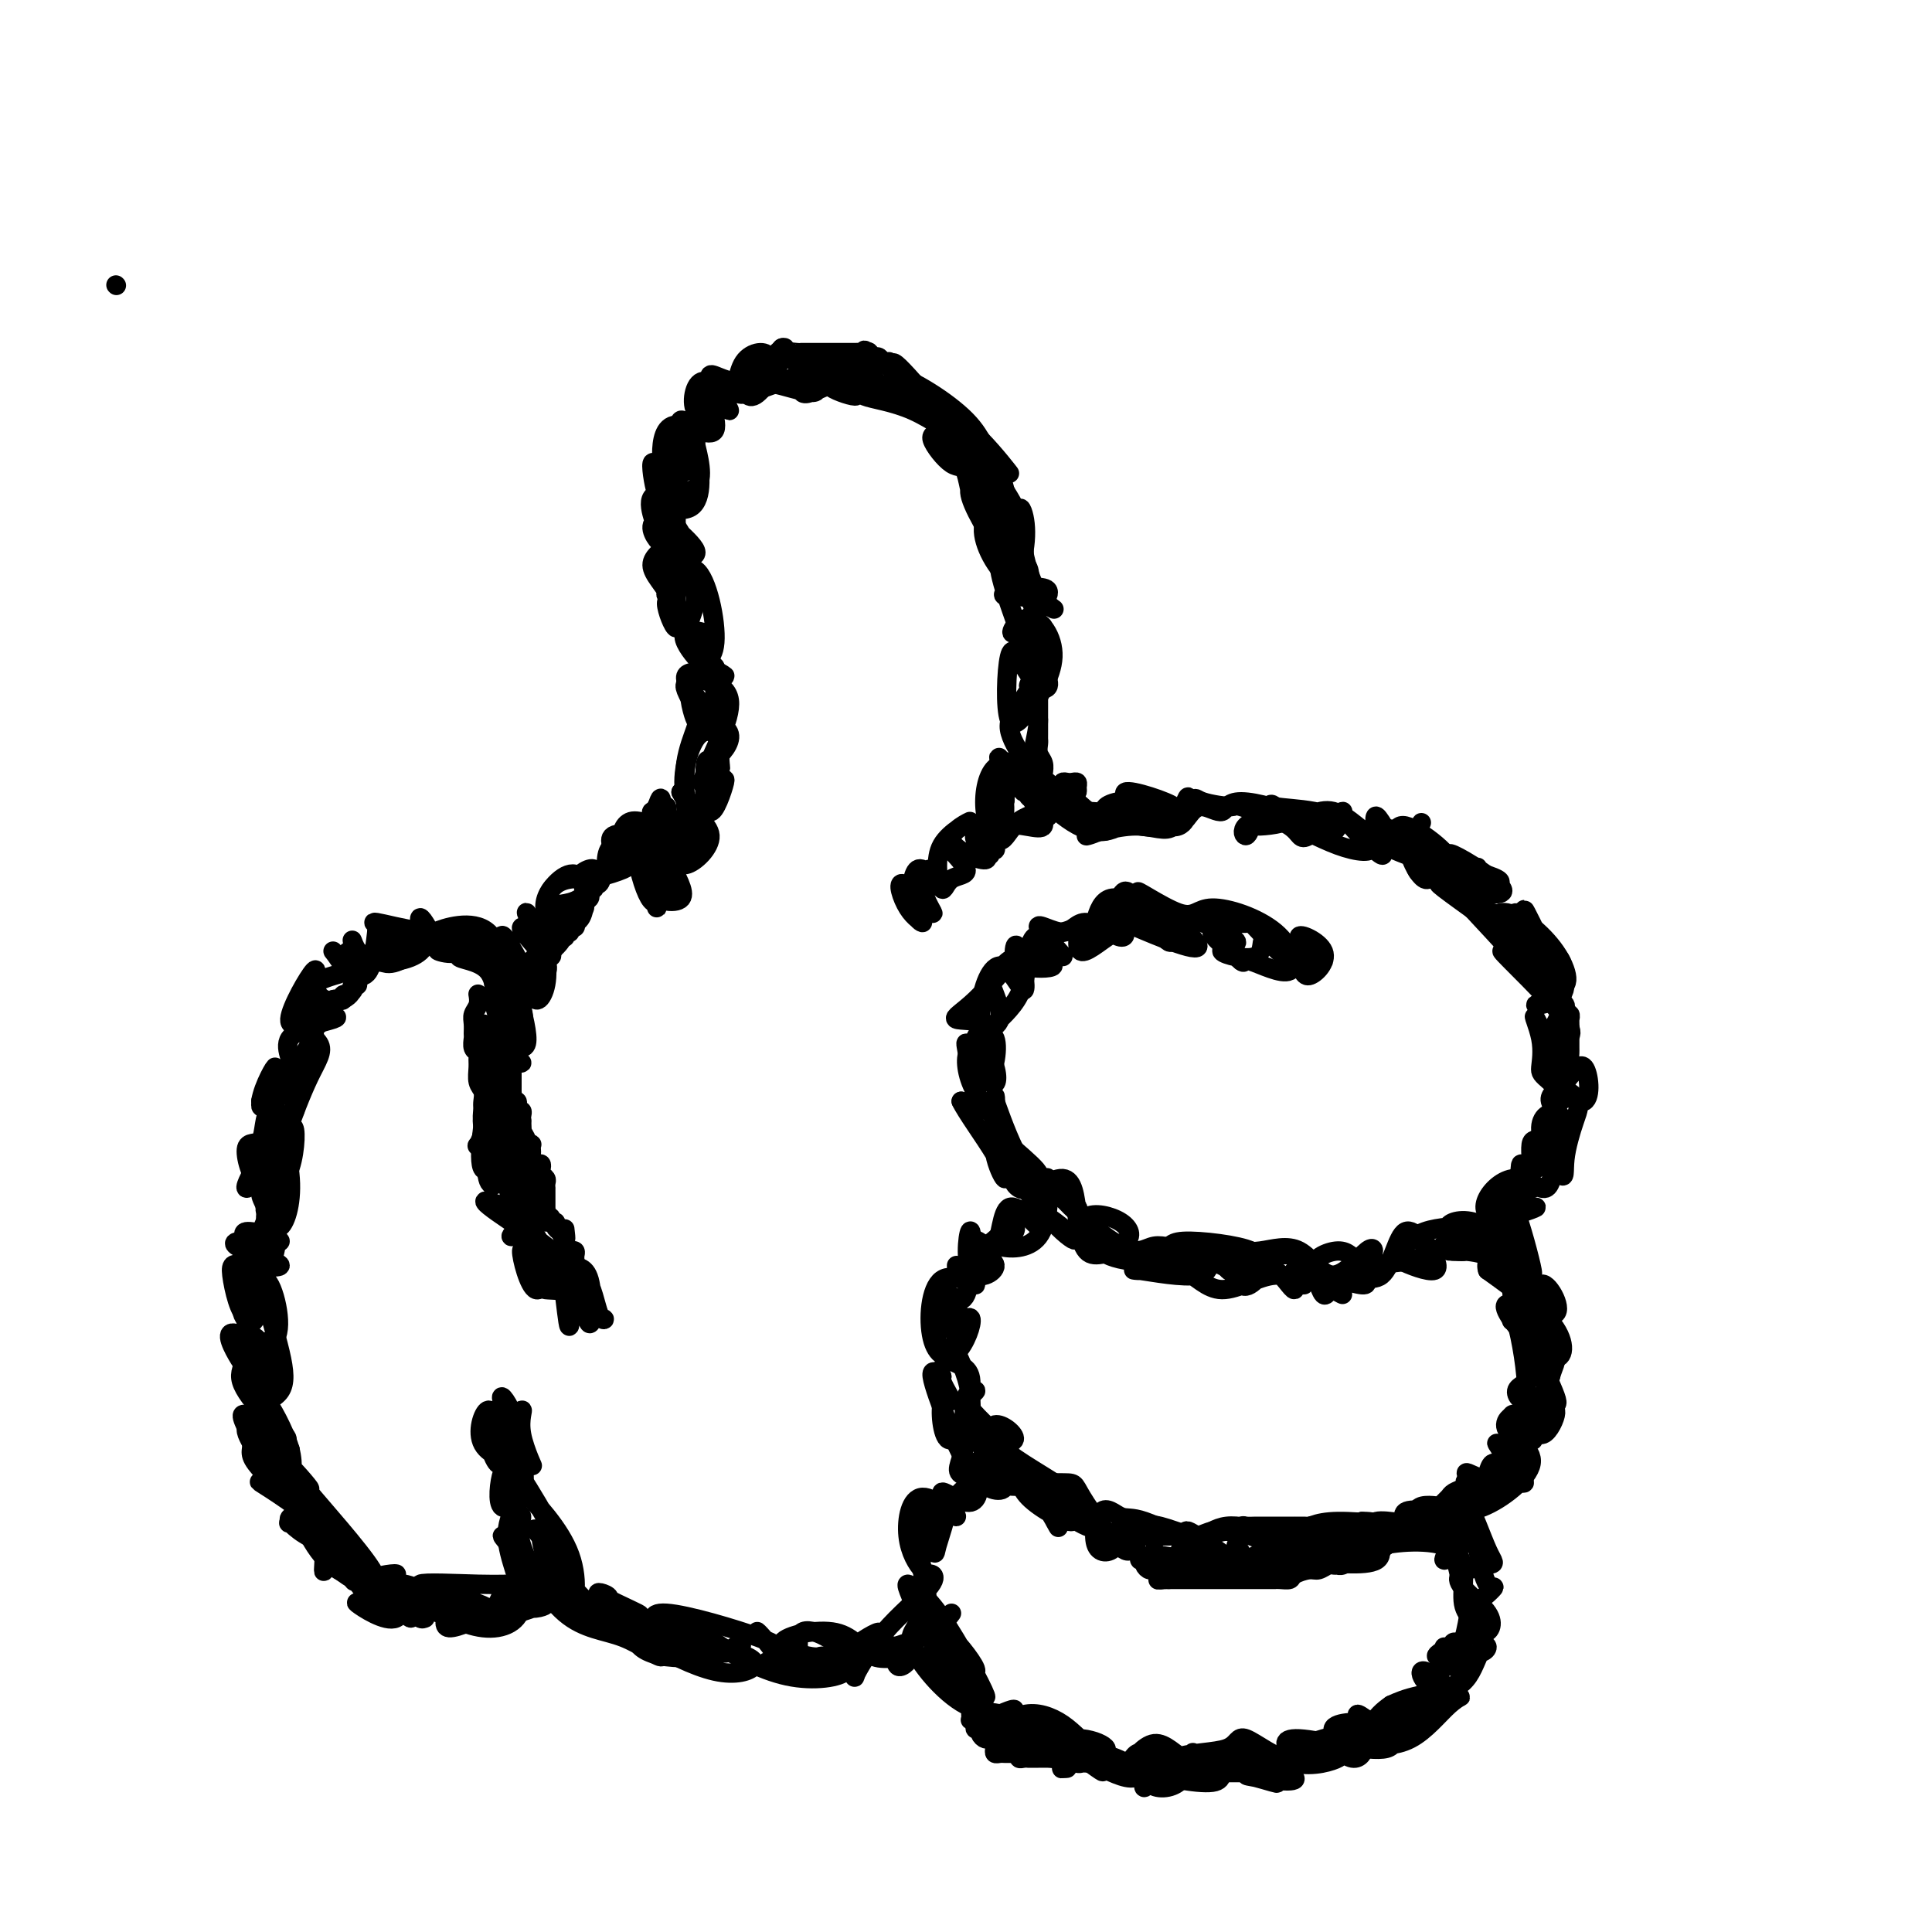 <svg viewBox='0 0 400 400' version='1.1' xmlns='http://www.w3.org/2000/svg' xmlns:xlink='http://www.w3.org/1999/xlink'><g fill='none' stroke='#000000' stroke-width='4' stroke-linecap='round' stroke-linejoin='round'><path d='M24,59c0.000,0.000 0.100,0.100 0.1,0.1'/><path d='M162,72c-4.223,3.821 -8.447,7.643 -9,9c-0.553,1.357 2.563,0.250 6,-1c3.437,-1.250 7.193,-2.642 11,-3c3.807,-0.358 7.665,0.319 11,2c3.335,1.681 6.147,4.365 8,5c1.853,0.635 2.748,-0.781 5,0c2.252,0.781 5.862,3.758 9,7c3.138,3.242 5.806,6.748 6,7c0.194,0.252 -2.084,-2.751 -2,-1c0.084,1.751 2.532,8.255 2,11c-0.532,2.745 -4.042,1.731 -6,-1c-1.958,-2.731 -2.364,-7.177 -3,-9c-0.636,-1.823 -1.501,-1.022 -3,-2c-1.499,-0.978 -3.633,-3.735 -4,-5c-0.367,-1.265 1.034,-1.040 1,-2c-0.034,-0.960 -1.501,-3.106 -1,-4c0.501,-0.894 2.972,-0.535 4,1c1.028,1.535 0.613,4.248 2,7c1.387,2.752 4.578,5.544 5,4c0.422,-1.544 -1.923,-7.425 -4,-9c-2.077,-1.575 -3.886,1.156 -3,4c0.886,2.844 4.467,5.800 5,7c0.533,1.200 -1.983,0.644 -1,4c0.983,3.356 5.465,10.623 9,15c3.535,4.377 6.124,5.864 5,6c-1.124,0.136 -5.961,-1.079 -7,-1c-1.039,0.079 1.718,1.454 2,1c0.282,-0.454 -1.913,-2.735 -3,-6c-1.087,-3.265 -1.066,-7.514 -1,-9c0.066,-1.486 0.177,-0.209 1,1c0.823,1.209 2.359,2.349 2,3c-0.359,0.651 -2.614,0.813 -2,5c0.614,4.187 4.095,12.398 5,16c0.905,3.602 -0.766,2.595 0,1c0.766,-1.595 3.968,-3.778 4,-5c0.032,-1.222 -3.107,-1.483 -3,1c0.107,2.483 3.459,7.709 4,10c0.541,2.291 -1.730,1.645 -4,1'/><path d='M213,142c-0.253,-0.318 1.114,-1.612 1,-1c-0.114,0.612 -1.708,3.130 -3,5c-1.292,1.870 -2.281,3.093 -2,5c0.281,1.907 1.832,4.498 3,6c1.168,1.502 1.954,1.916 1,2c-0.954,0.084 -3.646,-0.160 -5,-1c-1.354,-0.840 -1.370,-2.275 -1,0c0.370,2.275 1.124,8.258 1,10c-0.124,1.742 -1.127,-0.759 -1,-2c0.127,-1.241 1.385,-1.222 1,0c-0.385,1.222 -2.414,3.648 -4,5c-1.586,1.352 -2.728,1.631 -2,3c0.728,1.369 3.327,3.829 2,4c-1.327,0.171 -6.579,-1.948 -7,-4c-0.421,-2.052 3.990,-4.036 4,-4c0.010,0.036 -4.380,2.091 -6,5c-1.620,2.909 -0.471,6.670 -1,7c-0.529,0.330 -2.737,-2.771 -4,-2c-1.263,0.771 -1.581,5.414 -1,8c0.581,2.586 2.062,3.117 2,3c-0.062,-0.117 -1.667,-0.881 -3,-3c-1.333,-2.119 -2.393,-5.595 -1,-5c1.393,0.595 5.238,5.259 6,6c0.762,0.741 -1.560,-2.441 -2,-5c-0.440,-2.559 1.001,-4.493 2,-4c0.999,0.493 1.555,3.414 2,4c0.445,0.586 0.780,-1.164 2,-2c1.220,-0.836 3.324,-0.759 3,-2c-0.324,-1.241 -3.076,-3.801 -3,-4c0.076,-0.199 2.980,1.961 5,1c2.020,-0.961 3.158,-5.044 6,-6c2.842,-0.956 7.390,1.214 8,0c0.610,-1.214 -2.718,-5.813 -4,-8c-1.282,-2.187 -0.518,-1.962 4,1c4.518,2.962 12.788,8.660 13,8c0.212,-0.660 -7.635,-7.678 -10,-9c-2.365,-1.322 0.753,3.051 3,5c2.247,1.949 3.624,1.475 5,1'/><path d='M227,169c-0.463,0.647 -5.619,-0.735 -4,-1c1.619,-0.265 10.015,0.587 12,1c1.985,0.413 -2.440,0.388 -2,1c0.440,0.612 5.744,1.860 9,1c3.256,-0.860 4.464,-3.827 5,-5c0.536,-1.173 0.402,-0.553 2,0c1.598,0.553 4.929,1.038 6,1c1.071,-0.038 -0.118,-0.599 2,0c2.118,0.599 7.542,2.359 10,4c2.458,1.641 1.950,3.165 4,2c2.050,-1.165 6.657,-5.019 7,-5c0.343,0.019 -3.577,3.910 -4,5c-0.423,1.090 2.652,-0.621 3,-2c0.348,-1.379 -2.032,-2.426 -5,-3c-2.968,-0.574 -6.524,-0.675 -8,-1c-1.476,-0.325 -0.873,-0.874 0,0c0.873,0.874 2.016,3.171 4,3c1.984,-0.171 4.809,-2.810 8,-2c3.191,0.810 6.749,5.069 8,5c1.251,-0.069 0.195,-4.466 1,-4c0.805,0.466 3.473,5.794 4,6c0.527,0.206 -1.086,-4.710 2,-4c3.086,0.710 10.869,7.046 9,8c-1.869,0.954 -13.392,-3.474 -15,-5c-1.608,-1.526 6.698,-0.149 10,1c3.302,1.149 1.600,2.069 0,2c-1.600,-0.069 -3.096,-1.127 -3,0c0.096,1.127 1.785,4.440 3,5c1.215,0.560 1.956,-1.632 5,-2c3.044,-0.368 8.391,1.089 10,2c1.609,0.911 -0.520,1.276 -2,2c-1.480,0.724 -2.311,1.806 -5,1c-2.689,-0.806 -7.237,-3.499 -4,-1c3.237,2.499 14.260,10.189 19,14c4.740,3.811 3.198,3.743 3,4c-0.198,0.257 0.947,0.838 0,-2c-0.947,-2.838 -3.985,-9.097 -5,-11c-1.015,-1.903 -0.008,0.548 1,3'/><path d='M317,192c-0.366,-0.396 -1.781,-2.886 -3,-3c-1.219,-0.114 -2.244,2.149 -1,4c1.244,1.851 4.756,3.291 4,2c-0.756,-1.291 -5.779,-5.311 -8,-6c-2.221,-0.689 -1.641,1.954 -1,2c0.641,0.046 1.344,-2.506 4,-2c2.656,0.506 7.265,4.069 10,8c2.735,3.931 3.596,8.229 0,7c-3.596,-1.229 -11.649,-7.985 -11,-7c0.649,0.985 10.000,9.712 13,14c3.000,4.288 -0.350,4.138 -1,4c-0.650,-0.138 1.401,-0.264 1,1c-0.401,1.264 -3.255,3.920 -3,6c0.255,2.080 3.620,3.586 5,5c1.380,1.414 0.777,2.737 0,5c-0.777,2.263 -1.728,5.466 -2,8c-0.272,2.534 0.134,4.399 -1,3c-1.134,-1.399 -3.809,-6.063 -4,-9c-0.191,-2.937 2.102,-4.146 3,-3c0.898,1.146 0.400,4.646 0,8c-0.400,3.354 -0.703,6.560 -2,7c-1.297,0.440 -3.588,-1.888 -6,-2c-2.412,-0.112 -4.944,1.992 -6,4c-1.056,2.008 -0.636,3.920 2,4c2.636,0.080 7.487,-1.671 8,-2c0.513,-0.329 -3.312,0.764 -5,0c-1.688,-0.764 -1.239,-3.384 0,-1c1.239,2.384 3.269,9.773 4,13c0.731,3.227 0.164,2.291 -3,0c-3.164,-2.291 -8.923,-5.938 -12,-6c-3.077,-0.062 -3.471,3.461 -5,3c-1.529,-0.461 -4.194,-4.907 -6,-4c-1.806,0.907 -2.752,7.168 -5,9c-2.248,1.832 -5.799,-0.766 -8,0c-2.201,0.766 -3.054,4.896 -4,4c-0.946,-0.896 -1.985,-6.818 -6,-8c-4.015,-1.182 -11.004,2.377 -13,3c-1.996,0.623 1.002,-1.688 4,-4'/><path d='M259,259c-2.443,-1.203 -10.551,-2.212 -14,-2c-3.449,0.212 -2.238,1.644 -5,2c-2.762,0.356 -9.495,-0.362 -11,0c-1.505,0.362 2.218,1.806 5,2c2.782,0.194 4.623,-0.861 8,-1c3.377,-0.139 8.290,0.638 11,2c2.710,1.362 3.217,3.309 4,4c0.783,0.691 1.843,0.126 3,-1c1.157,-1.126 2.412,-2.815 4,-2c1.588,0.815 3.508,4.132 4,4c0.492,-0.132 -0.444,-3.715 0,-4c0.444,-0.285 2.268,2.727 2,3c-0.268,0.273 -2.630,-2.192 -6,-2c-3.370,0.192 -7.750,3.040 -11,3c-3.250,-0.040 -5.371,-2.968 -8,-4c-2.629,-1.032 -5.767,-0.169 -8,0c-2.233,0.169 -3.559,-0.355 -1,0c2.559,0.355 9.005,1.588 12,1c2.995,-0.588 2.538,-2.996 1,-3c-1.538,-0.004 -4.159,2.396 -7,2c-2.841,-0.396 -5.902,-3.589 -9,-4c-3.098,-0.411 -6.232,1.960 -8,0c-1.768,-1.960 -2.170,-8.252 -2,-9c0.170,-0.748 0.912,4.048 1,5c0.088,0.952 -0.477,-1.941 1,-3c1.477,-1.059 4.995,-0.283 7,1c2.005,1.283 2.496,3.073 1,4c-1.496,0.927 -4.978,0.992 -7,0c-2.022,-0.992 -2.582,-3.040 -3,-6c-0.418,-2.960 -0.694,-6.832 -3,-7c-2.306,-0.168 -6.642,3.367 -9,2c-2.358,-1.367 -2.737,-7.635 -3,-10c-0.263,-2.365 -0.409,-0.826 1,1c1.409,1.826 4.375,3.940 6,6c1.625,2.060 1.910,4.068 1,4c-0.910,-0.068 -3.014,-2.211 -3,-3c0.014,-0.789 2.147,-0.226 2,-1c-0.147,-0.774 -2.573,-2.887 -5,-5'/><path d='M210,238c-1.911,-3.920 -3.690,-9.219 -4,-10c-0.310,-0.781 0.849,2.957 0,3c-0.849,0.043 -3.706,-3.608 -5,-7c-1.294,-3.392 -1.027,-6.526 0,-6c1.027,0.526 2.813,4.711 4,6c1.187,1.289 1.776,-0.319 1,-3c-0.776,-2.681 -2.916,-6.437 -3,-11c-0.084,-4.563 1.887,-9.934 4,-10c2.113,-0.066 4.368,5.172 5,5c0.632,-0.172 -0.360,-5.753 -1,-8c-0.640,-2.247 -0.929,-1.161 -1,0c-0.071,1.161 0.076,2.398 2,3c1.924,0.602 5.625,0.569 6,0c0.375,-0.569 -2.577,-1.673 -3,-3c-0.423,-1.327 1.683,-2.875 5,-4c3.317,-1.125 7.845,-1.825 10,-4c2.155,-2.175 1.938,-5.826 4,-4c2.062,1.826 6.403,9.128 8,10c1.597,0.872 0.451,-4.685 0,-6c-0.451,-1.315 -0.207,1.611 2,2c2.207,0.389 6.378,-1.760 7,-2c0.622,-0.240 -2.304,1.429 -2,2c0.304,0.571 3.839,0.042 6,0c2.161,-0.042 2.948,0.402 3,0c0.052,-0.402 -0.631,-1.648 1,0c1.631,1.648 5.576,6.192 7,7c1.424,0.808 0.326,-2.120 2,-2c1.674,0.120 6.122,3.286 6,3c-0.122,-0.286 -4.812,-4.026 -5,-5c-0.188,-0.974 4.126,0.816 5,3c0.874,2.184 -1.692,4.761 -3,5c-1.308,0.239 -1.359,-1.860 -3,-4c-1.641,-2.140 -4.873,-4.323 -6,-4c-1.127,0.323 -0.150,3.150 -2,4c-1.850,0.850 -6.527,-0.277 -7,-1c-0.473,-0.723 3.257,-1.041 3,-2c-0.257,-0.959 -4.502,-2.560 -5,-2c-0.498,0.560 2.751,3.280 6,6'/><path d='M257,199c0.899,0.702 0.147,-0.543 2,0c1.853,0.543 6.310,2.874 8,2c1.690,-0.874 0.613,-4.954 -3,-8c-3.613,-3.046 -9.762,-5.059 -13,-5c-3.238,0.059 -3.565,2.189 -7,1c-3.435,-1.189 -9.979,-5.698 -8,-4c1.979,1.698 12.479,9.604 12,11c-0.479,1.396 -11.939,-3.716 -15,-5c-3.061,-1.284 2.278,1.261 3,1c0.722,-0.261 -3.171,-3.327 -2,-3c1.171,0.327 7.407,4.048 7,3c-0.407,-1.048 -7.458,-6.866 -11,-6c-3.542,0.866 -3.573,8.415 -4,10c-0.427,1.585 -1.248,-2.795 -2,-3c-0.752,-0.205 -1.436,3.763 0,4c1.436,0.237 4.991,-3.258 7,-4c2.009,-0.742 2.473,1.268 1,1c-1.473,-0.268 -4.884,-2.813 -7,-3c-2.116,-0.187 -2.938,1.986 -5,2c-2.062,0.014 -5.364,-2.130 -5,-1c0.364,1.130 4.393,5.533 5,6c0.607,0.467 -2.207,-3.002 -4,-4c-1.793,-0.998 -2.564,0.477 -3,3c-0.436,2.523 -0.538,6.095 -2,9c-1.462,2.905 -4.284,5.142 -5,6c-0.716,0.858 0.673,0.337 1,-1c0.327,-1.337 -0.409,-3.489 -1,-5c-0.591,-1.511 -1.037,-2.380 0,-4c1.037,-1.620 3.559,-3.989 3,-3c-0.559,0.989 -4.197,5.336 -7,8c-2.803,2.664 -4.772,3.644 -4,4c0.772,0.356 4.284,0.088 5,1c0.716,0.912 -1.364,3.004 -1,3c0.364,-0.004 3.172,-2.103 4,0c0.828,2.103 -0.324,8.409 -2,8c-1.676,-0.409 -3.874,-7.533 -4,-7c-0.126,0.533 1.821,8.724 2,12c0.179,3.276 -1.411,1.638 -3,0'/><path d='M199,228c0.968,2.130 4.887,7.454 7,11c2.113,3.546 2.421,5.314 2,5c-0.421,-0.314 -1.569,-2.709 -2,-5c-0.431,-2.291 -0.143,-4.479 0,-7c0.143,-2.521 0.141,-5.377 0,-5c-0.141,0.377 -0.419,3.986 0,7c0.419,3.014 1.537,5.432 4,9c2.463,3.568 6.271,8.287 9,11c2.729,2.713 4.378,3.419 3,2c-1.378,-1.419 -5.785,-4.964 -7,-5c-1.215,-0.036 0.760,3.435 0,3c-0.760,-0.435 -4.256,-4.778 -6,-4c-1.744,0.778 -1.734,6.676 -3,8c-1.266,1.324 -3.806,-1.926 -4,-1c-0.194,0.926 1.958,6.029 1,7c-0.958,0.971 -5.026,-2.191 -5,-2c0.026,0.191 4.148,3.735 4,4c-0.148,0.265 -4.565,-2.749 -7,-1c-2.435,1.749 -2.889,8.263 -2,12c0.889,3.737 3.121,4.699 5,3c1.879,-1.699 3.404,-6.058 3,-7c-0.404,-0.942 -2.739,1.534 -4,2c-1.261,0.466 -1.449,-1.078 -1,-3c0.449,-1.922 1.536,-4.222 2,-3c0.464,1.222 0.305,5.966 0,8c-0.305,2.034 -0.756,1.358 0,3c0.756,1.642 2.720,5.601 3,10c0.280,4.399 -1.122,9.236 -2,12c-0.878,2.764 -1.231,3.454 3,4c4.231,0.546 13.046,0.948 17,1c3.954,0.052 3.045,-0.245 5,3c1.955,3.245 6.772,10.034 9,11c2.228,0.966 1.866,-3.889 4,-5c2.134,-1.111 6.762,1.523 10,2c3.238,0.477 5.084,-1.202 8,-1c2.916,0.202 6.900,2.285 10,3c3.100,0.715 5.314,0.061 8,-1c2.686,-1.061 5.843,-2.531 9,-4'/><path d='M282,315c4.099,-0.151 5.847,1.971 9,3c3.153,1.029 7.712,0.964 9,2c1.288,1.036 -0.694,3.173 -1,3c-0.306,-0.173 1.064,-2.654 2,-1c0.936,1.654 1.437,7.444 3,9c1.563,1.556 4.189,-1.123 5,-2c0.811,-0.877 -0.191,0.047 -1,-1c-0.809,-1.047 -1.424,-4.064 -2,-7c-0.576,-2.936 -1.111,-5.789 -3,-6c-1.889,-0.211 -5.131,2.222 -8,2c-2.869,-0.222 -5.366,-3.099 -4,-4c1.366,-0.901 6.594,0.174 9,0c2.406,-0.174 1.991,-1.598 4,-3c2.009,-1.402 6.442,-2.783 9,-3c2.558,-0.217 3.240,0.728 2,-1c-1.240,-1.728 -4.404,-6.130 -5,-7c-0.596,-0.870 1.374,1.794 2,4c0.626,2.206 -0.094,3.956 -2,4c-1.906,0.044 -4.998,-1.619 -6,-2c-1.002,-0.381 0.086,0.520 0,1c-0.086,0.480 -1.346,0.540 0,1c1.346,0.460 5.298,1.320 7,-2c1.702,-3.320 1.154,-10.822 2,-12c0.846,-1.178 3.087,3.966 4,5c0.913,1.034 0.496,-2.044 1,-4c0.504,-1.956 1.927,-2.790 3,-3c1.073,-0.210 1.796,0.203 1,-2c-0.796,-2.203 -3.112,-7.021 -4,-9c-0.888,-1.979 -0.349,-1.118 -2,-3c-1.651,-1.882 -5.491,-6.507 -4,-7c1.491,-0.493 8.315,3.148 10,2c1.685,-1.148 -1.767,-7.083 -3,-6c-1.233,1.083 -0.247,9.184 0,11c0.247,1.816 -0.246,-2.651 -2,-5c-1.754,-2.349 -4.769,-2.578 -4,0c0.769,2.578 5.322,7.963 8,9c2.678,1.037 3.479,-2.275 1,-6c-2.479,-3.725 -8.240,-7.862 -14,-12'/><path d='M308,263c-1.037,-2.973 3.369,-4.405 3,-5c-0.369,-0.595 -5.515,-0.354 -7,0c-1.485,0.354 0.689,0.819 0,1c-0.689,0.181 -4.241,0.076 -3,0c1.241,-0.076 7.274,-0.125 10,3c2.726,3.125 2.145,9.423 2,11c-0.145,1.577 0.147,-1.566 1,1c0.853,2.566 2.266,10.841 2,14c-0.266,3.159 -2.213,1.204 -2,0c0.213,-1.204 2.585,-1.655 3,-3c0.415,-1.345 -1.127,-3.584 -1,-4c0.127,-0.416 1.923,0.992 3,3c1.077,2.008 1.437,4.615 2,6c0.563,1.385 1.331,1.547 1,3c-0.331,1.453 -1.759,4.195 -3,4c-1.241,-0.195 -2.295,-3.328 -4,-4c-1.705,-0.672 -4.060,1.117 -3,3c1.060,1.883 5.534,3.860 5,7c-0.534,3.140 -6.077,7.442 -10,9c-3.923,1.558 -6.227,0.371 -7,0c-0.773,-0.371 -0.014,0.073 -1,0c-0.986,-0.073 -3.718,-0.663 -5,0c-1.282,0.663 -1.115,2.581 1,4c2.115,1.419 6.178,2.340 8,3c1.822,0.660 1.402,1.058 1,-1c-0.402,-2.058 -0.785,-6.572 0,-6c0.785,0.572 2.738,6.231 4,9c1.262,2.769 1.832,2.648 0,3c-1.832,0.352 -6.068,1.176 -6,3c0.068,1.824 4.439,4.649 6,7c1.561,2.351 0.313,4.230 -1,4c-1.313,-0.230 -2.690,-2.567 -3,-4c-0.310,-1.433 0.448,-1.961 0,1c-0.448,2.961 -2.104,9.412 -3,10c-0.896,0.588 -1.034,-4.688 0,-5c1.034,-0.312 3.240,4.339 2,7c-1.240,2.661 -5.926,3.332 -9,4c-3.074,0.668 -4.537,1.334 -6,2'/><path d='M288,353c-3.600,2.410 -5.101,5.436 -4,7c1.101,1.564 4.805,1.666 8,0c3.195,-1.666 5.881,-5.099 8,-7c2.119,-1.901 3.672,-2.268 1,-1c-2.672,1.268 -9.570,4.173 -11,4c-1.430,-0.173 2.609,-3.423 4,-3c1.391,0.423 0.135,4.520 -2,5c-2.135,0.480 -5.149,-2.657 -5,-2c0.149,0.657 3.460,5.109 0,6c-3.460,0.891 -13.690,-1.779 -18,-2c-4.310,-0.221 -2.700,2.008 -1,3c1.700,0.992 3.488,0.745 2,1c-1.488,0.255 -6.254,1.010 -8,1c-1.746,-0.010 -0.472,-0.785 0,-1c0.472,-0.215 0.143,0.129 -2,0c-2.143,-0.129 -6.101,-0.730 -9,0c-2.899,0.730 -4.740,2.791 -4,4c0.740,1.209 4.059,1.565 5,0c0.941,-1.565 -0.497,-5.053 3,-5c3.497,0.053 11.928,3.645 13,5c1.072,1.355 -5.215,0.471 -8,0c-2.785,-0.471 -2.070,-0.529 0,0c2.070,0.529 5.494,1.645 4,1c-1.494,-0.645 -7.905,-3.051 -10,-3c-2.095,0.051 0.125,2.561 -3,3c-3.125,0.439 -11.594,-1.191 -14,-3c-2.406,-1.809 1.252,-3.797 2,-3c0.748,0.797 -1.415,4.380 -2,6c-0.585,1.620 0.406,1.278 0,0c-0.406,-1.278 -2.211,-3.491 -6,-5c-3.789,-1.509 -9.564,-2.315 -11,-3c-1.436,-0.685 1.465,-1.249 4,-1c2.535,0.249 4.704,1.310 5,2c0.296,0.690 -1.280,1.008 -3,0c-1.720,-1.008 -3.585,-3.342 -6,-5c-2.415,-1.658 -5.381,-2.639 -8,-2c-2.619,0.639 -4.891,2.897 -8,1c-3.109,-1.897 -7.054,-7.948 -11,-14'/><path d='M193,342c0.336,-0.051 6.677,6.822 9,11c2.323,4.178 0.629,5.662 2,5c1.371,-0.662 5.807,-3.470 6,-4c0.193,-0.530 -3.856,1.219 -5,2c-1.144,0.781 0.619,0.594 2,0c1.381,-0.594 2.382,-1.594 5,0c2.618,1.594 6.854,5.784 8,8c1.146,2.216 -0.799,2.458 0,2c0.799,-0.458 4.341,-1.617 3,-3c-1.341,-1.383 -7.566,-2.990 -9,-3c-1.434,-0.010 1.923,1.578 4,3c2.077,1.422 2.873,2.680 2,1c-0.873,-1.680 -3.415,-6.298 -7,-8c-3.585,-1.702 -8.211,-0.488 -13,-3c-4.789,-2.512 -9.739,-8.749 -11,-12c-1.261,-3.251 1.167,-3.517 1,-6c-0.167,-2.483 -2.928,-7.182 -2,-7c0.928,0.182 5.547,5.244 6,6c0.453,0.756 -3.258,-2.794 -4,-4c-0.742,-1.206 1.487,-0.069 5,5c3.513,5.069 8.311,14.070 9,16c0.689,1.930 -2.730,-3.212 -5,-7c-2.270,-3.788 -3.392,-6.221 -2,-5c1.392,1.221 5.299,6.097 5,7c-0.299,0.903 -4.804,-2.168 -7,-4c-2.196,-1.832 -2.084,-2.425 -1,-4c1.084,-1.575 3.139,-4.132 3,-4c-0.139,0.132 -2.473,2.953 -4,0c-1.527,-2.953 -2.249,-11.681 -3,-14c-0.751,-2.319 -1.532,1.770 -1,1c0.532,-0.770 2.378,-6.399 4,-9c1.622,-2.601 3.021,-2.175 3,0c-0.021,2.175 -1.462,6.098 -2,8c-0.538,1.902 -0.175,1.783 -1,1c-0.825,-0.783 -2.840,-2.231 -2,-4c0.840,-1.769 4.534,-3.861 6,-5c1.466,-1.139 0.705,-1.325 1,-2c0.295,-0.675 1.648,-1.837 3,-3'/><path d='M201,307c1.986,-0.414 1.951,3.552 0,4c-1.951,0.448 -5.820,-2.622 -6,-2c-0.180,0.622 3.328,4.936 3,5c-0.328,0.064 -4.491,-4.122 -7,-4c-2.509,0.122 -3.365,4.551 -3,8c0.365,3.449 1.951,5.919 3,7c1.049,1.081 1.559,0.772 2,1c0.441,0.228 0.811,0.992 -1,3c-1.811,2.008 -5.804,5.261 -9,9c-3.196,3.739 -5.595,7.963 -6,9c-0.405,1.037 1.185,-1.114 -1,-4c-2.185,-2.886 -8.146,-6.507 -10,-5c-1.854,1.507 0.397,8.143 0,9c-0.397,0.857 -3.442,-4.065 -3,-5c0.442,-0.935 4.371,2.117 7,3c2.629,0.883 3.956,-0.404 1,-1c-2.956,-0.596 -10.196,-0.501 -12,0c-1.804,0.501 1.829,1.408 2,0c0.171,-1.408 -3.120,-5.132 -4,-6c-0.880,-0.868 0.652,1.121 2,2c1.348,0.879 2.513,0.647 -2,-1c-4.513,-1.647 -14.705,-4.709 -19,-5c-4.295,-0.291 -2.693,2.190 1,4c3.693,1.810 9.476,2.948 13,4c3.524,1.052 4.789,2.017 4,3c-0.789,0.983 -3.633,1.983 -8,1c-4.367,-0.983 -10.256,-3.951 -13,-6c-2.744,-2.049 -2.342,-3.181 -1,-2c1.342,1.181 3.623,4.674 3,5c-0.623,0.326 -4.150,-2.515 -8,-4c-3.850,-1.485 -8.022,-1.613 -12,-5c-3.978,-3.387 -7.763,-10.034 -9,-14c-1.237,-3.966 0.074,-5.253 0,-6c-0.074,-0.747 -1.534,-0.954 -2,-2c-0.466,-1.046 0.061,-2.930 1,-4c0.939,-1.070 2.291,-1.327 1,-4c-1.291,-2.673 -5.226,-7.764 -6,-10c-0.774,-2.236 1.613,-1.618 4,-1'/><path d='M106,293c-0.235,-1.694 -2.822,-5.429 -2,-3c0.822,2.429 5.053,11.022 6,13c0.947,1.978 -1.389,-2.659 -2,-6c-0.611,-3.341 0.504,-5.385 0,-5c-0.504,0.385 -2.628,3.200 -4,3c-1.372,-0.200 -1.994,-3.417 -3,-3c-1.006,0.417 -2.398,4.466 -1,7c1.398,2.534 5.585,3.553 7,3c1.415,-0.553 0.057,-2.679 -1,-2c-1.057,0.679 -1.815,4.161 -3,3c-1.185,-1.161 -2.798,-6.967 0,-4c2.798,2.967 10.009,14.706 13,21c2.991,6.294 1.764,7.142 3,9c1.236,1.858 4.936,4.726 7,5c2.064,0.274 2.491,-2.047 1,-2c-1.491,0.047 -4.899,2.464 -5,3c-0.101,0.536 3.104,-0.807 6,-1c2.896,-0.193 5.481,0.763 4,0c-1.481,-0.763 -7.028,-3.246 -8,-4c-0.972,-0.754 2.630,0.219 2,1c-0.630,0.781 -5.492,1.368 -7,1c-1.508,-0.368 0.339,-1.691 -1,-5c-1.339,-3.309 -5.864,-8.602 -7,-10c-1.136,-1.398 1.116,1.101 2,2c0.884,0.899 0.400,0.199 0,2c-0.400,1.801 -0.715,6.103 0,7c0.715,0.897 2.459,-1.610 2,-5c-0.459,-3.390 -3.120,-7.662 -3,-5c0.120,2.662 3.022,12.260 5,14c1.978,1.740 3.033,-4.377 1,-10c-2.033,-5.623 -7.153,-10.753 -10,-14c-2.847,-3.247 -3.422,-4.610 -4,-3c-0.578,1.610 -1.159,6.195 0,7c1.159,0.805 4.056,-2.168 4,-2c-0.056,0.168 -3.067,3.478 -3,8c0.067,4.522 3.210,10.256 3,14c-0.210,3.744 -3.774,5.498 -8,5c-4.226,-0.498 -9.113,-3.249 -14,-6'/><path d='M86,331c-3.152,-1.039 -4.034,-0.638 -4,0c0.034,0.638 0.982,1.511 -2,0c-2.982,-1.511 -9.896,-5.406 -12,-8c-2.104,-2.594 0.601,-3.888 -2,-7c-2.601,-3.112 -10.508,-8.041 -12,-9c-1.492,-0.959 3.431,2.053 3,0c-0.431,-2.053 -6.214,-9.172 -6,-11c0.214,-1.828 6.427,1.636 8,2c1.573,0.364 -1.492,-2.371 -4,-5c-2.508,-2.629 -4.459,-5.151 -5,-7c-0.541,-1.849 0.328,-3.023 1,-5c0.672,-1.977 1.146,-4.755 2,-4c0.854,0.755 2.087,5.043 2,8c-0.087,2.957 -1.495,4.581 -1,5c0.495,0.419 2.894,-0.369 4,-2c1.106,-1.631 0.919,-4.107 0,-8c-0.919,-3.893 -2.568,-9.205 -3,-12c-0.432,-2.795 0.355,-3.074 0,-1c-0.355,2.074 -1.852,6.503 -3,7c-1.148,0.497 -1.946,-2.936 -2,-3c-0.054,-0.064 0.635,3.243 1,1c0.365,-2.243 0.405,-10.034 1,-12c0.595,-1.966 1.745,1.893 3,2c1.255,0.107 2.617,-3.539 2,-7c-0.617,-3.461 -3.211,-6.739 -3,-8c0.211,-1.261 3.229,-0.507 5,-3c1.771,-2.493 2.295,-8.234 2,-10c-0.295,-1.766 -1.408,0.441 -1,-1c0.408,-1.441 2.336,-6.532 4,-10c1.664,-3.468 3.064,-5.314 2,-7c-1.064,-1.686 -4.593,-3.211 -5,-4c-0.407,-0.789 2.309,-0.842 3,-2c0.691,-1.158 -0.642,-3.420 0,-5c0.642,-1.580 3.261,-2.479 5,-3c1.739,-0.521 2.600,-0.666 2,-2c-0.600,-1.334 -2.662,-3.859 -2,-3c0.662,0.859 4.046,5.103 6,5c1.954,-0.103 2.477,-4.551 3,-9'/><path d='M78,193c0.269,0.031 -0.558,4.610 1,6c1.558,1.390 5.503,-0.409 7,-3c1.497,-2.591 0.548,-5.975 1,-6c0.452,-0.025 2.305,3.309 3,5c0.695,1.691 0.234,1.740 1,2c0.766,0.260 2.761,0.730 4,0c1.239,-0.730 1.724,-2.662 3,-2c1.276,0.662 3.344,3.917 4,7c0.656,3.083 -0.101,5.992 1,8c1.101,2.008 4.060,3.113 5,2c0.940,-1.113 -0.139,-4.443 -1,-5c-0.861,-0.557 -1.505,1.660 -2,-1c-0.495,-2.660 -0.842,-10.197 -4,-13c-3.158,-2.803 -9.127,-0.871 -11,0c-1.873,0.871 0.350,0.681 2,0c1.650,-0.681 2.728,-1.853 4,-1c1.272,0.853 2.737,3.732 5,5c2.263,1.268 5.324,0.926 7,3c1.676,2.074 1.965,6.566 3,7c1.035,0.434 2.814,-3.188 2,-8c-0.814,-4.812 -4.223,-10.814 -4,-10c0.223,0.814 4.078,8.445 5,9c0.922,0.555 -1.089,-5.965 -1,-10c0.089,-4.035 2.279,-5.585 5,-6c2.721,-0.415 5.974,0.303 7,-1c1.026,-1.303 -0.174,-4.629 2,-6c2.174,-1.371 7.722,-0.787 10,0c2.278,0.787 1.288,1.778 2,4c0.712,2.222 3.128,5.674 2,7c-1.128,1.326 -5.800,0.524 -7,-2c-1.200,-2.524 1.071,-6.771 1,-9c-0.071,-2.229 -2.483,-2.439 -3,0c-0.517,2.439 0.863,7.528 2,10c1.137,2.472 2.031,2.328 3,1c0.969,-1.328 2.012,-3.841 3,-6c0.988,-2.159 1.920,-3.966 3,-5c1.080,-1.034 2.309,-1.295 2,-3c-0.309,-1.705 -2.154,-4.852 -4,-8'/><path d='M141,164c0.298,0.396 3.043,5.387 2,7c-1.043,1.613 -5.875,-0.152 -9,0c-3.125,0.152 -4.543,2.219 -5,2c-0.457,-0.219 0.046,-2.725 2,-3c1.954,-0.275 5.359,1.682 6,1c0.641,-0.682 -1.481,-4.003 -1,-4c0.481,0.003 3.567,3.330 5,4c1.433,0.670 1.214,-1.317 1,-4c-0.214,-2.683 -0.424,-6.062 0,-9c0.424,-2.938 1.483,-5.435 2,-7c0.517,-1.565 0.493,-2.197 2,-2c1.507,0.197 4.546,1.223 5,3c0.454,1.777 -1.675,4.305 -3,5c-1.325,0.695 -1.844,-0.442 -2,2c-0.156,2.442 0.052,8.463 1,9c0.948,0.537 2.637,-4.408 3,-6c0.363,-1.592 -0.601,0.171 -2,1c-1.399,0.829 -3.234,0.723 -2,-3c1.234,-3.723 5.538,-11.065 5,-15c-0.538,-3.935 -5.917,-4.463 -8,-4c-2.083,0.463 -0.871,1.918 0,4c0.871,2.082 1.401,4.791 1,4c-0.401,-0.791 -1.732,-5.084 -1,-7c0.732,-1.916 3.526,-1.456 4,-2c0.474,-0.544 -1.372,-2.091 -3,-4c-1.628,-1.909 -3.037,-4.178 -2,-5c1.037,-0.822 4.520,-0.195 5,1c0.480,1.195 -2.043,2.959 -2,4c0.043,1.041 2.651,1.359 3,-3c0.349,-4.359 -1.562,-13.395 -4,-15c-2.438,-1.605 -5.402,4.220 -6,5c-0.598,0.780 1.172,-3.486 2,-4c0.828,-0.514 0.715,2.723 0,4c-0.715,1.277 -2.031,0.594 -2,2c0.031,1.406 1.410,4.903 2,5c0.590,0.097 0.389,-3.205 -1,-6c-1.389,-2.795 -3.968,-5.084 -4,-7c-0.032,-1.916 2.484,-3.458 5,-5'/><path d='M140,112c1.540,0.821 2.890,5.373 3,5c0.110,-0.373 -1.018,-5.670 -3,-8c-1.982,-2.330 -4.816,-1.691 -5,0c-0.184,1.691 2.282,4.434 2,3c-0.282,-1.434 -3.312,-7.046 -2,-9c1.312,-1.954 6.968,-0.251 9,-2c2.032,-1.749 0.441,-6.951 0,-9c-0.441,-2.049 0.268,-0.946 0,1c-0.268,1.946 -1.514,4.735 -3,5c-1.486,0.265 -3.212,-1.993 -4,-1c-0.788,0.993 -0.640,5.238 -1,5c-0.360,-0.238 -1.230,-4.959 -1,-6c0.230,-1.041 1.558,1.598 2,2c0.442,0.402 -0.004,-1.432 0,-4c0.004,-2.568 0.458,-5.868 3,-6c2.542,-0.132 7.173,2.905 8,1c0.827,-1.905 -2.151,-8.751 -2,-10c0.151,-1.249 3.432,3.099 5,3c1.568,-0.099 1.424,-4.644 3,-7c1.576,-2.356 4.872,-2.524 5,-1c0.128,1.524 -2.913,4.739 -6,5c-3.087,0.261 -6.219,-2.431 -6,-1c0.219,1.431 3.789,6.986 4,7c0.211,0.014 -2.938,-5.512 -5,-6c-2.062,-0.488 -3.038,4.062 -2,6c1.038,1.938 4.091,1.265 4,1c-0.091,-0.265 -3.327,-0.122 -5,1c-1.673,1.122 -1.782,3.223 -2,3c-0.218,-0.223 -0.546,-2.769 0,-3c0.546,-0.231 1.964,1.853 3,6c1.036,4.147 1.688,10.358 -1,12c-2.688,1.642 -8.717,-1.286 -8,0c0.717,1.286 8.180,6.784 9,9c0.820,2.216 -5.001,1.149 -7,1c-1.999,-0.149 -0.175,0.620 2,2c2.175,1.380 4.701,3.372 5,6c0.299,2.628 -1.629,5.894 -2,8c-0.371,2.106 0.814,3.053 2,4'/><path d='M144,135c1.954,3.141 6.838,4.993 6,5c-0.838,0.007 -7.397,-1.829 -8,0c-0.603,1.829 4.752,7.325 7,10c2.248,2.675 1.391,2.528 0,2c-1.391,-0.528 -3.316,-1.439 -5,1c-1.684,2.439 -3.128,8.228 -2,12c1.128,3.772 4.827,5.527 5,8c0.173,2.473 -3.180,5.663 -5,6c-1.820,0.337 -2.107,-2.178 -5,-4c-2.893,-1.822 -8.392,-2.950 -10,-2c-1.608,0.950 0.675,3.978 2,5c1.325,1.022 1.692,0.037 2,0c0.308,-0.037 0.557,0.876 -2,2c-2.557,1.124 -7.919,2.461 -9,2c-1.081,-0.461 2.118,-2.720 3,-2c0.882,0.720 -0.553,4.419 -3,6c-2.447,1.581 -5.907,1.043 -6,2c-0.093,0.957 3.183,3.408 5,3c1.817,-0.408 2.177,-3.674 2,-6c-0.177,-2.326 -0.892,-3.712 -2,-4c-1.108,-0.288 -2.609,0.523 -4,2c-1.391,1.477 -2.674,3.619 -2,6c0.674,2.381 3.303,5.002 2,5c-1.303,-0.002 -6.540,-2.627 -7,-2c-0.460,0.627 3.857,4.506 5,7c1.143,2.494 -0.886,3.601 -2,4c-1.114,0.399 -1.312,0.088 -3,-3c-1.688,-3.088 -4.866,-8.953 -4,-5c0.866,3.953 5.778,17.724 5,21c-0.778,3.276 -7.244,-3.942 -9,-4c-1.756,-0.058 1.197,7.044 3,12c1.803,4.956 2.456,7.766 3,9c0.544,1.234 0.980,0.891 1,0c0.020,-0.891 -0.376,-2.330 0,-3c0.376,-0.670 1.523,-0.571 0,3c-1.523,3.571 -5.718,10.615 -7,9c-1.282,-1.615 0.348,-11.890 1,-16c0.652,-4.110 0.326,-2.055 0,0'/><path d='M101,226c0.140,0.438 -0.009,9.534 0,11c0.009,1.466 0.177,-4.697 0,-4c-0.177,0.697 -0.698,8.255 0,11c0.698,2.745 2.616,0.678 4,-1c1.384,-1.678 2.233,-2.966 3,-2c0.767,0.966 1.451,4.186 3,7c1.549,2.814 3.964,5.221 2,5c-1.964,-0.221 -8.305,-3.069 -11,-4c-2.695,-0.931 -1.742,0.055 1,2c2.742,1.945 7.274,4.848 10,7c2.726,2.152 3.645,3.553 5,4c1.355,0.447 3.145,-0.059 4,3c0.855,3.059 0.775,9.683 0,9c-0.775,-0.683 -2.243,-8.673 -3,-9c-0.757,-0.327 -0.801,7.010 -1,9c-0.199,1.990 -0.552,-1.366 -1,-5c-0.448,-3.634 -0.990,-7.545 -2,-7c-1.010,0.545 -2.486,5.547 -4,5c-1.514,-0.547 -3.065,-6.644 -3,-8c0.065,-1.356 1.745,2.029 3,4c1.255,1.971 2.085,2.527 2,3c-0.085,0.473 -1.087,0.862 0,1c1.087,0.138 4.261,0.025 6,1c1.739,0.975 2.042,3.039 3,4c0.958,0.961 2.570,0.819 3,1c0.430,0.181 -0.323,0.686 -1,-1c-0.677,-1.686 -1.277,-5.562 -3,-8c-1.723,-2.438 -4.568,-3.437 -7,-5c-2.432,-1.563 -4.449,-3.691 -6,-4c-1.551,-0.309 -2.634,1.201 -2,1c0.634,-0.201 2.987,-2.114 4,-2c1.013,0.114 0.687,2.253 0,1c-0.687,-1.253 -1.734,-5.899 -2,-10c-0.266,-4.101 0.249,-7.657 0,-6c-0.249,1.657 -1.263,8.527 -2,9c-0.737,0.473 -1.199,-5.449 -2,-9c-0.801,-3.551 -1.943,-4.729 -2,-7c-0.057,-2.271 0.972,-5.636 2,-9'/><path d='M104,223c0.276,-0.824 -0.033,1.617 -1,1c-0.967,-0.617 -2.590,-4.291 -1,-5c1.590,-0.709 6.394,1.548 6,1c-0.394,-0.548 -5.986,-3.902 -7,-5c-1.014,-1.098 2.551,0.058 4,1c1.449,0.942 0.784,1.668 0,1c-0.784,-0.668 -1.685,-2.731 -2,-6c-0.315,-3.269 -0.044,-7.746 -2,-10c-1.956,-2.254 -6.138,-2.286 -6,-3c0.138,-0.714 4.594,-2.109 4,-3c-0.594,-0.891 -6.240,-1.277 -11,-2c-4.760,-0.723 -8.633,-1.784 -10,-2c-1.367,-0.216 -0.229,0.413 2,1c2.229,0.587 5.548,1.132 7,2c1.452,0.868 1.037,2.060 0,3c-1.037,0.940 -2.695,1.630 -5,2c-2.305,0.370 -5.258,0.421 -7,-1c-1.742,-1.421 -2.273,-4.314 -2,-3c0.273,1.314 1.351,6.835 1,7c-0.351,0.165 -2.132,-5.025 -2,-5c0.132,0.025 2.175,5.264 1,8c-1.175,2.736 -5.569,2.969 -7,1c-1.431,-1.969 0.102,-6.141 -1,-5c-1.102,1.141 -4.840,7.596 -5,10c-0.160,2.404 3.256,0.757 6,0c2.744,-0.757 4.816,-0.625 3,0c-1.816,0.625 -7.519,1.742 -9,4c-1.481,2.258 1.260,5.657 1,8c-0.260,2.343 -3.522,3.631 -5,6c-1.478,2.369 -1.172,5.820 -2,7c-0.828,1.180 -2.789,0.088 -3,2c-0.211,1.912 1.328,6.829 3,7c1.672,0.171 3.477,-4.405 4,-6c0.523,-1.595 -0.236,-0.209 -2,2c-1.764,2.209 -4.535,5.242 -5,5c-0.465,-0.242 1.375,-3.757 3,-6c1.625,-2.243 3.036,-3.212 3,-5c-0.036,-1.788 -1.518,-4.394 -3,-7'/><path d='M54,228c0.479,-3.219 3.175,-7.768 3,-7c-0.175,0.768 -3.222,6.852 -3,8c0.222,1.148 3.714,-2.642 6,-6c2.286,-3.358 3.364,-6.285 4,-6c0.636,0.285 0.828,3.781 0,4c-0.828,0.219 -2.675,-2.841 -3,-2c-0.325,0.841 0.873,5.582 0,7c-0.873,1.418 -3.816,-0.488 -4,2c-0.184,2.488 2.393,9.371 3,15c0.607,5.629 -0.756,10.003 -2,11c-1.244,0.997 -2.370,-1.384 -3,-1c-0.630,0.384 -0.765,3.533 -2,4c-1.235,0.467 -3.570,-1.748 -2,-2c1.570,-0.252 7.045,1.460 7,2c-0.045,0.540 -5.612,-0.093 -8,0c-2.388,0.093 -1.598,0.913 1,2c2.598,1.087 7.004,2.441 7,3c-0.004,0.559 -4.418,0.325 -7,0c-2.582,-0.325 -3.330,-0.739 -3,2c0.330,2.739 1.740,8.632 3,8c1.260,-0.632 2.372,-7.787 4,-7c1.628,0.787 3.773,9.518 2,12c-1.773,2.482 -7.465,-1.285 -9,-1c-1.535,0.285 1.086,4.623 2,6c0.914,1.377 0.120,-0.208 1,2c0.880,2.208 3.433,8.209 4,9c0.567,0.791 -0.852,-3.628 0,-3c0.852,0.628 3.974,6.303 5,10c1.026,3.697 -0.044,5.416 1,10c1.044,4.584 4.200,12.032 9,15c4.800,2.968 11.242,1.456 12,1c0.758,-0.456 -4.168,0.144 -5,1c-0.832,0.856 2.429,1.970 0,-2c-2.429,-3.970 -10.549,-13.022 -13,-16c-2.451,-2.978 0.766,0.119 0,-1c-0.766,-1.119 -5.514,-6.455 -3,-3c2.514,3.455 12.290,15.701 15,20c2.710,4.299 -1.645,0.649 -6,-3'/><path d='M70,322c-0.775,-0.678 0.286,-0.874 -1,-2c-1.286,-1.126 -4.921,-3.182 -7,-4c-2.079,-0.818 -2.602,-0.399 -2,-1c0.602,-0.601 2.328,-2.224 2,-4c-0.328,-1.776 -2.710,-3.705 -5,-7c-2.290,-3.295 -4.489,-7.954 -3,-8c1.489,-0.046 6.664,4.523 6,4c-0.664,-0.523 -7.168,-6.137 -7,-6c0.168,0.137 7.006,6.027 7,6c-0.006,-0.027 -6.857,-5.971 -9,-7c-2.143,-1.029 0.421,2.855 1,5c0.579,2.145 -0.828,2.550 1,5c1.828,2.450 6.892,6.946 8,9c1.108,2.054 -1.739,1.665 -1,3c0.739,1.335 5.065,4.394 7,4c1.935,-0.394 1.480,-4.239 1,-3c-0.480,1.239 -0.985,7.563 -1,9c-0.015,1.437 0.459,-2.012 2,-2c1.541,0.012 4.147,3.485 6,6c1.853,2.515 2.951,4.072 2,4c-0.951,-0.072 -3.950,-1.773 -3,-1c0.950,0.773 5.851,4.020 8,3c2.149,-1.020 1.547,-6.308 2,-6c0.453,0.308 1.960,6.212 1,6c-0.960,-0.212 -4.389,-6.540 -2,-7c2.389,-0.460 10.595,4.946 15,6c4.405,1.054 5.007,-2.245 6,-4c0.993,-1.755 2.375,-1.966 2,-2c-0.375,-0.034 -2.507,0.108 -7,0c-4.493,-0.108 -11.348,-0.467 -12,0c-0.652,0.467 4.899,1.760 9,3c4.101,1.240 6.751,2.427 5,3c-1.751,0.573 -7.904,0.531 -10,0c-2.096,-0.531 -0.136,-1.551 1,-2c1.136,-0.449 1.449,-0.327 1,1c-0.449,1.327 -1.659,3.857 0,4c1.659,0.143 6.188,-2.102 9,-3c2.812,-0.898 3.906,-0.449 5,0'/><path d='M107,334c3.568,-0.996 5.487,-1.988 6,-2c0.513,-0.012 -0.381,0.954 -3,1c-2.619,0.046 -6.964,-0.830 -6,-1c0.964,-0.170 7.238,0.366 7,-3c-0.238,-3.366 -6.989,-10.635 -7,-11c-0.011,-0.365 6.716,6.173 10,10c3.284,3.827 3.123,4.944 6,6c2.877,1.056 8.792,2.050 11,3c2.208,0.950 0.710,1.855 1,3c0.290,1.145 2.368,2.529 6,3c3.632,0.471 8.816,0.030 10,0c1.184,-0.030 -1.634,0.353 -1,0c0.634,-0.353 4.719,-1.442 6,-2c1.281,-0.558 -0.242,-0.587 -1,0c-0.758,0.587 -0.752,1.788 -4,1c-3.248,-0.788 -9.750,-3.564 -11,-5c-1.250,-1.436 2.754,-1.531 5,-1c2.246,0.531 2.736,1.689 6,4c3.264,2.311 9.301,5.774 15,7c5.699,1.226 11.058,0.214 12,-1c0.942,-1.214 -2.535,-2.631 -4,-3c-1.465,-0.369 -0.918,0.311 -3,0c-2.082,-0.311 -6.793,-1.613 -6,-3c0.793,-1.387 7.090,-2.861 11,-2c3.910,0.861 5.434,4.056 8,5c2.566,0.944 6.173,-0.364 7,0c0.827,0.364 -1.127,2.399 -2,2c-0.873,-0.399 -0.664,-3.234 -1,-4c-0.336,-0.766 -1.215,0.535 -2,1c-0.785,0.465 -1.475,0.092 -3,0c-1.525,-0.092 -3.883,0.095 -3,-1c0.883,-1.095 5.008,-3.472 5,-3c-0.008,0.472 -4.149,3.792 -2,4c2.149,0.208 10.587,-2.696 13,-4c2.413,-1.304 -1.199,-1.009 -3,0c-1.801,1.009 -1.793,2.733 -1,4c0.793,1.267 2.369,2.076 5,4c2.631,1.924 6.315,4.962 10,8'/><path d='M204,354c3.210,1.687 3.735,-0.096 8,2c4.265,2.096 12.270,8.070 15,10c2.730,1.930 0.185,-0.185 1,0c0.815,0.185 4.991,2.670 7,2c2.009,-0.670 1.850,-4.494 1,-5c-0.850,-0.506 -2.390,2.306 -2,2c0.390,-0.306 2.710,-3.731 5,-4c2.290,-0.269 4.549,2.618 6,3c1.451,0.382 2.095,-1.740 2,-1c-0.095,0.740 -0.929,4.343 -3,6c-2.071,1.657 -5.378,1.368 -6,0c-0.622,-1.368 1.441,-3.813 5,-5c3.559,-1.187 8.614,-1.114 11,-2c2.386,-0.886 2.103,-2.732 4,-2c1.897,0.732 5.974,4.042 10,5c4.026,0.958 8.000,-0.435 9,-1c1.000,-0.565 -0.974,-0.303 -2,-1c-1.026,-0.697 -1.102,-2.354 0,-2c1.102,0.354 3.384,2.720 5,3c1.616,0.280 2.567,-1.527 2,-2c-0.567,-0.473 -2.652,0.388 -5,1c-2.348,0.612 -4.958,0.974 -7,1c-2.042,0.026 -3.515,-0.285 -3,-1c0.515,-0.715 3.017,-1.834 7,-3c3.983,-1.166 9.445,-2.378 9,-3c-0.445,-0.622 -6.799,-0.655 -7,1c-0.201,1.655 5.751,4.997 7,4c1.249,-0.997 -2.205,-6.332 -2,-7c0.205,-0.668 4.070,3.333 7,3c2.930,-0.333 4.925,-4.998 7,-7c2.075,-2.002 4.229,-1.340 4,-2c-0.229,-0.660 -2.840,-2.641 -4,-3c-1.160,-0.359 -0.868,0.905 0,2c0.868,1.095 2.313,2.020 4,2c1.687,-0.020 3.617,-0.985 5,-3c1.383,-2.015 2.218,-5.081 3,-6c0.782,-0.919 1.509,0.309 0,1c-1.509,0.691 -5.255,0.846 -9,1'/><path d='M298,343c-1.360,0.064 -0.261,-0.777 2,-2c2.261,-1.223 5.682,-2.829 6,-4c0.318,-1.171 -2.469,-1.905 -3,-5c-0.531,-3.095 1.192,-8.549 -2,-11c-3.192,-2.451 -11.299,-1.899 -15,-1c-3.701,0.899 -2.995,2.146 -4,2c-1.005,-0.146 -3.721,-1.686 -5,-2c-1.279,-0.314 -1.121,0.599 0,1c1.121,0.401 3.204,0.291 2,0c-1.204,-0.291 -5.694,-0.764 -8,-1c-2.306,-0.236 -2.428,-0.236 -3,0c-0.572,0.236 -1.595,0.707 -4,2c-2.405,1.293 -6.191,3.409 -10,3c-3.809,-0.409 -7.642,-3.343 -9,-4c-1.358,-0.657 -0.242,0.964 -1,2c-0.758,1.036 -3.392,1.486 -5,1c-1.608,-0.486 -2.191,-1.906 0,-2c2.191,-0.094 7.155,1.140 11,2c3.845,0.860 6.571,1.345 7,0c0.429,-1.345 -1.437,-4.519 -1,-4c0.437,0.519 3.178,4.730 1,4c-2.178,-0.730 -9.276,-6.403 -11,-7c-1.724,-0.597 1.924,3.882 5,6c3.076,2.118 5.578,1.876 9,2c3.422,0.124 7.763,0.614 10,0c2.237,-0.614 2.371,-2.333 0,-3c-2.371,-0.667 -7.247,-0.283 -8,0c-0.753,0.283 2.617,0.466 8,1c5.383,0.534 12.778,1.420 15,0c2.222,-1.420 -0.730,-5.146 -1,-6c-0.270,-0.854 2.142,1.166 2,1c-0.142,-0.166 -2.839,-2.516 -1,-3c1.839,-0.484 8.212,0.898 7,1c-1.212,0.102 -10.010,-1.075 -15,-1c-4.990,0.075 -6.173,1.401 -8,2c-1.827,0.599 -4.300,0.469 -7,0c-2.700,-0.469 -5.629,-1.277 -8,-1c-2.371,0.277 -4.186,1.638 -6,3'/><path d='M248,319c-3.172,-0.426 -8.103,-2.992 -11,-4c-2.897,-1.008 -3.759,-0.459 -5,-1c-1.241,-0.541 -2.862,-2.173 -4,-1c-1.138,1.173 -1.793,5.150 -1,7c0.793,1.850 3.033,1.572 4,0c0.967,-1.572 0.661,-4.437 2,-5c1.339,-0.563 4.323,1.177 3,2c-1.323,0.823 -6.952,0.728 -11,-1c-4.048,-1.728 -6.513,-5.091 -6,-5c0.513,0.091 4.006,3.635 3,4c-1.006,0.365 -6.511,-2.448 -9,-5c-2.489,-2.552 -1.962,-4.843 0,-3c1.962,1.843 5.361,7.819 6,9c0.639,1.181 -1.481,-2.434 -2,-4c-0.519,-1.566 0.563,-1.085 2,0c1.437,1.085 3.230,2.772 5,3c1.770,0.228 3.519,-1.004 0,-4c-3.519,-2.996 -12.305,-7.755 -15,-10c-2.695,-2.245 0.700,-1.975 1,-3c0.300,-1.025 -2.497,-3.346 -4,-3c-1.503,0.346 -1.714,3.359 0,6c1.714,2.641 5.352,4.912 4,5c-1.352,0.088 -7.695,-2.005 -8,-3c-0.305,-0.995 5.429,-0.891 6,0c0.571,0.891 -4.021,2.570 -4,4c0.021,1.430 4.656,2.612 4,0c-0.656,-2.612 -6.605,-9.017 -8,-13c-1.395,-3.983 1.762,-5.545 2,-6c0.238,-0.455 -2.442,0.196 -2,2c0.442,1.804 4.005,4.761 6,7c1.995,2.239 2.420,3.759 5,6c2.580,2.241 7.314,5.203 9,6c1.686,0.797 0.324,-0.573 -3,-1c-3.324,-0.427 -8.609,0.087 -12,-1c-3.391,-1.087 -4.888,-3.776 -6,-6c-1.112,-2.224 -1.838,-3.983 -3,-7c-1.162,-3.017 -2.761,-7.290 -3,-9c-0.239,-1.710 0.880,-0.855 2,0'/><path d='M195,285c-0.775,-2.519 -0.714,-0.816 0,1c0.714,1.816 2.081,3.744 2,4c-0.081,0.256 -1.610,-1.160 -2,1c-0.390,2.160 0.357,7.897 2,7c1.643,-0.897 4.181,-8.428 4,-12c-0.181,-3.572 -3.080,-3.186 -5,-5c-1.920,-1.814 -2.861,-5.828 -3,-9c-0.139,-3.172 0.523,-5.503 2,-5c1.477,0.503 3.769,3.840 5,1c1.231,-2.840 1.402,-11.857 1,-13c-0.402,-1.143 -1.376,5.587 0,8c1.376,2.413 5.103,0.510 5,-1c-0.103,-1.510 -4.037,-2.627 -5,-3c-0.963,-0.373 1.045,-0.002 3,-1c1.955,-0.998 3.858,-3.364 5,-4c1.142,-0.636 1.522,0.458 1,1c-0.522,0.542 -1.948,0.531 -3,1c-1.052,0.469 -1.731,1.418 0,2c1.731,0.582 5.871,0.799 8,-2c2.129,-2.799 2.247,-8.613 2,-11c-0.247,-2.387 -0.858,-1.348 2,2c2.858,3.348 9.184,9.004 13,11c3.816,1.996 5.120,0.332 7,0c1.880,-0.332 4.334,0.667 7,1c2.666,0.333 5.544,-0.001 8,0c2.456,0.001 4.489,0.335 7,0c2.511,-0.335 5.501,-1.341 8,0c2.499,1.341 4.508,5.029 7,5c2.492,-0.029 5.468,-3.775 7,-5c1.532,-1.225 1.621,0.070 1,1c-0.621,0.930 -1.954,1.496 -3,1c-1.046,-0.496 -1.807,-2.052 -4,-2c-2.193,0.052 -5.818,1.713 -5,4c0.818,2.287 6.078,5.198 6,5c-0.078,-0.198 -5.495,-3.507 -5,-4c0.495,-0.493 6.903,1.829 9,2c2.097,0.171 -0.115,-1.808 1,-3c1.115,-1.192 5.558,-1.596 10,-2'/><path d='M293,261c2.140,-1.154 1.990,-1.539 2,-2c0.010,-0.461 0.180,-0.999 1,0c0.820,0.999 2.288,3.535 1,4c-1.288,0.465 -5.333,-1.141 -7,-2c-1.667,-0.859 -0.955,-0.971 0,-2c0.955,-1.029 2.154,-2.975 5,-4c2.846,-1.025 7.340,-1.130 8,-1c0.660,0.130 -2.513,0.495 -3,0c-0.487,-0.495 1.711,-1.849 5,-1c3.289,0.849 7.668,3.902 8,4c0.332,0.098 -3.385,-2.758 -3,0c0.385,2.758 4.872,11.130 6,11c1.128,-0.130 -1.101,-8.764 -3,-13c-1.899,-4.236 -3.467,-4.075 -3,-5c0.467,-0.925 2.969,-2.936 4,-5c1.031,-2.064 0.593,-4.182 1,-4c0.407,0.182 1.661,2.663 2,2c0.339,-0.663 -0.237,-4.471 0,-6c0.237,-1.529 1.289,-0.779 3,-1c1.711,-0.221 4.083,-1.413 4,-3c-0.083,-1.587 -2.621,-3.570 -3,-5c-0.379,-1.430 1.400,-2.306 3,-4c1.600,-1.694 3.020,-4.207 4,-3c0.980,1.207 1.521,6.133 0,7c-1.521,0.867 -5.105,-2.326 -7,-4c-1.895,-1.674 -2.103,-1.830 -2,-3c0.103,-1.170 0.516,-3.353 0,-6c-0.516,-2.647 -1.960,-5.759 -1,-4c0.960,1.759 4.326,8.388 5,10c0.674,1.612 -1.344,-1.794 -2,-4c-0.656,-2.206 0.049,-3.213 1,-5c0.951,-1.787 2.146,-4.356 1,-5c-1.146,-0.644 -4.633,0.635 -5,1c-0.367,0.365 2.388,-0.184 4,-1c1.612,-0.816 2.082,-1.899 2,-4c-0.082,-2.101 -0.714,-5.219 -2,-5c-1.286,0.219 -3.224,3.777 -5,4c-1.776,0.223 -3.388,-2.888 -5,-6'/><path d='M312,196c-3.289,-3.613 -9.011,-9.647 -11,-12c-1.989,-2.353 -0.245,-1.027 3,0c3.245,1.027 7.991,1.754 7,0c-0.991,-1.754 -7.718,-5.987 -10,-7c-2.282,-1.013 -0.117,1.196 2,2c2.117,0.804 4.187,0.204 2,1c-2.187,0.796 -8.633,2.987 -11,1c-2.367,-1.987 -0.657,-8.150 0,-10c0.657,-1.850 0.259,0.615 -2,1c-2.259,0.385 -6.380,-1.311 -7,0c-0.620,1.311 2.262,5.628 1,5c-1.262,-0.628 -6.668,-6.202 -7,-7c-0.332,-0.798 4.411,3.179 5,5c0.589,1.821 -2.977,1.485 -7,0c-4.023,-1.485 -8.505,-4.120 -12,-5c-3.495,-0.880 -6.005,-0.005 -7,1c-0.995,1.005 -0.477,2.140 0,2c0.477,-0.140 0.912,-1.556 1,-2c0.088,-0.444 -0.171,0.082 2,0c2.171,-0.082 6.772,-0.774 6,-2c-0.772,-1.226 -6.918,-2.987 -10,-3c-3.082,-0.013 -3.099,1.722 -4,2c-0.901,0.278 -2.686,-0.901 -4,-1c-1.314,-0.099 -2.158,0.883 -3,2c-0.842,1.117 -1.683,2.371 -5,1c-3.317,-1.371 -9.112,-5.367 -8,-6c1.112,-0.633 9.129,2.096 10,3c0.871,0.904 -5.403,-0.016 -6,1c-0.597,1.016 4.485,3.969 7,3c2.515,-0.969 2.464,-5.861 2,-6c-0.464,-0.139 -1.341,4.475 -3,6c-1.659,1.525 -4.101,-0.040 -8,0c-3.899,0.040 -9.255,1.686 -10,2c-0.745,0.314 3.121,-0.703 4,-2c0.879,-1.297 -1.228,-2.873 0,-4c1.228,-1.127 5.792,-1.803 6,0c0.208,1.803 -3.941,6.087 -9,5c-5.059,-1.087 -11.030,-7.543 -17,-14'/><path d='M209,158c-2.575,-1.340 -0.512,2.311 1,4c1.512,1.689 2.474,1.416 4,2c1.526,0.584 3.616,2.026 3,3c-0.616,0.974 -3.938,1.482 -6,3c-2.062,1.518 -2.865,4.048 -4,4c-1.135,-0.048 -2.600,-2.672 -3,-6c-0.400,-3.328 0.267,-7.358 2,-9c1.733,-1.642 4.531,-0.894 6,-1c1.469,-0.106 1.609,-1.065 2,-3c0.391,-1.935 1.035,-4.845 1,-6c-0.035,-1.155 -0.748,-0.555 -1,-1c-0.252,-0.445 -0.044,-1.937 -1,-1c-0.956,0.937 -3.078,4.301 -4,2c-0.922,-2.301 -0.645,-10.267 0,-13c0.645,-2.733 1.658,-0.235 3,2c1.342,2.235 3.013,4.205 3,6c-0.013,1.795 -1.709,3.414 -1,2c0.709,-1.414 3.824,-5.862 4,-10c0.176,-4.138 -2.587,-7.966 -5,-8c-2.413,-0.034 -4.477,3.727 -3,3c1.477,-0.727 6.496,-5.941 7,-8c0.504,-2.059 -3.506,-0.964 -5,-2c-1.494,-1.036 -0.471,-4.203 0,-7c0.471,-2.797 0.392,-5.224 0,-7c-0.392,-1.776 -1.097,-2.902 -1,0c0.097,2.902 0.994,9.831 3,14c2.006,4.169 5.120,5.579 4,5c-1.120,-0.579 -6.473,-3.145 -10,-7c-3.527,-3.855 -5.229,-8.997 -4,-11c1.229,-2.003 5.390,-0.867 6,-2c0.610,-1.133 -2.332,-4.534 -4,-8c-1.668,-3.466 -2.064,-6.997 -6,-11c-3.936,-4.003 -11.412,-8.477 -14,-9c-2.588,-0.523 -0.287,2.904 1,4c1.287,1.096 1.562,-0.139 1,0c-0.562,0.139 -1.959,1.653 -4,0c-2.041,-1.653 -4.726,-6.472 -6,-8c-1.274,-1.528 -1.137,0.236 -1,2'/><path d='M177,76c-1.435,0.310 6.478,6.585 9,7c2.522,0.415 -0.345,-5.029 -1,-7c-0.655,-1.971 0.903,-0.468 4,3c3.097,3.468 7.734,8.902 8,10c0.266,1.098 -3.838,-2.141 -8,-4c-4.162,-1.859 -8.382,-2.337 -10,-3c-1.618,-0.663 -0.635,-1.511 -2,-2c-1.365,-0.489 -5.078,-0.618 -5,0c0.078,0.618 3.945,1.981 5,2c1.055,0.019 -0.704,-1.308 -2,-2c-1.296,-0.692 -2.131,-0.748 -4,0c-1.869,0.748 -4.773,2.301 -5,1c-0.227,-1.301 2.224,-5.455 6,-5c3.776,0.455 8.878,5.518 7,5c-1.878,-0.518 -10.735,-6.618 -13,-7c-2.265,-0.382 2.064,4.954 2,5c-0.064,0.046 -4.520,-5.196 -4,-5c0.520,0.196 6.016,5.832 5,7c-1.016,1.168 -8.546,-2.132 -12,-2c-3.454,0.132 -2.833,3.695 -1,3c1.833,-0.695 4.878,-5.649 6,-8c1.122,-2.351 0.321,-2.100 0,-2c-0.321,0.100 -0.160,0.050 0,0'/><path d='M205,177c-0.113,-0.446 -0.227,-0.893 0,-1c0.227,-0.107 0.794,0.125 1,0c0.206,-0.125 0.051,-0.607 0,-1c-0.051,-0.393 0.000,-0.698 0,-1c-0.000,-0.302 -0.053,-0.602 0,-1c0.053,-0.398 0.211,-0.894 0,-1c-0.211,-0.106 -0.789,0.178 -1,0c-0.211,-0.178 -0.053,-0.817 0,-1c0.053,-0.183 0.000,0.092 0,0c-0.000,-0.092 0.051,-0.550 0,-1c-0.051,-0.450 -0.206,-0.891 0,-1c0.206,-0.109 0.772,0.115 1,0c0.228,-0.115 0.118,-0.569 0,-1c-0.118,-0.431 -0.243,-0.840 0,-1c0.243,-0.160 0.853,-0.071 1,0c0.147,0.071 -0.168,0.124 0,0c0.168,-0.124 0.819,-0.424 1,-1c0.181,-0.576 -0.109,-1.426 0,-2c0.109,-0.574 0.617,-0.872 1,-1c0.383,-0.128 0.641,-0.087 1,0c0.359,0.087 0.818,0.219 1,0c0.182,-0.219 0.088,-0.790 0,-1c-0.088,-0.210 -0.168,-0.060 0,0c0.168,0.060 0.584,0.030 1,0'/><path d='M212,162c0.946,-0.767 0.310,0.315 0,1c-0.310,0.685 -0.294,0.972 0,1c0.294,0.028 0.867,-0.204 1,0c0.133,0.204 -0.176,0.843 0,1c0.176,0.157 0.835,-0.168 1,0c0.165,0.168 -0.163,0.830 0,1c0.163,0.170 0.817,-0.151 1,0c0.183,0.151 -0.105,0.773 0,1c0.105,0.227 0.605,0.058 1,0c0.395,-0.058 0.687,-0.004 1,0c0.313,0.004 0.648,-0.040 1,0c0.352,0.040 0.721,0.166 1,0c0.279,-0.166 0.468,-0.623 1,-1c0.532,-0.377 1.407,-0.676 2,-1c0.593,-0.324 0.902,-0.675 1,-1c0.098,-0.325 -0.016,-0.624 0,-1c0.016,-0.376 0.163,-0.830 0,-1c-0.163,-0.170 -0.635,-0.058 -1,0c-0.365,0.058 -0.622,0.061 -1,0c-0.378,-0.061 -0.875,-0.187 -1,0c-0.125,0.187 0.124,0.685 0,1c-0.124,0.315 -0.622,0.446 -1,1c-0.378,0.554 -0.637,1.532 -1,2c-0.363,0.468 -0.829,0.427 -1,1c-0.171,0.573 -0.046,1.762 0,2c0.046,0.238 0.012,-0.474 0,-1c-0.012,-0.526 -0.004,-0.864 0,-1c0.004,-0.136 0.002,-0.068 0,0'/><path d='M217,167c-0.928,0.595 -0.248,-0.419 0,-1c0.248,-0.581 0.063,-0.730 0,-1c-0.063,-0.270 -0.003,-0.660 0,-1c0.003,-0.340 -0.052,-0.630 0,-1c0.052,-0.370 0.210,-0.819 0,-1c-0.210,-0.181 -0.787,-0.093 -1,0c-0.213,0.093 -0.061,0.191 0,0c0.061,-0.191 0.030,-0.671 0,-1c-0.030,-0.329 -0.061,-0.508 0,-1c0.061,-0.492 0.212,-1.297 0,-2c-0.212,-0.703 -0.789,-1.305 -1,-2c-0.211,-0.695 -0.057,-1.482 0,-2c0.057,-0.518 0.015,-0.765 0,-1c-0.015,-0.235 -0.004,-0.458 0,-1c0.004,-0.542 0.001,-1.402 0,-2c-0.001,-0.598 -0.000,-0.934 0,-1c0.000,-0.066 0.000,0.136 0,0c-0.000,-0.136 -0.000,-0.612 0,-1c0.000,-0.388 0.000,-0.689 0,-1c-0.000,-0.311 -0.000,-0.632 0,-1c0.000,-0.368 0.000,-0.781 0,-1c-0.000,-0.219 -0.000,-0.242 0,-1c0.000,-0.758 0.000,-2.250 0,-3c-0.000,-0.750 -0.000,-0.760 0,-1c0.000,-0.240 0.000,-0.712 0,-1c-0.000,-0.288 -0.000,-0.392 0,-1c0.000,-0.608 0.000,-1.721 0,-2c-0.000,-0.279 -0.000,0.276 0,0c0.000,-0.276 0.001,-1.384 0,-2c-0.001,-0.616 -0.003,-0.740 0,-1c0.003,-0.260 0.011,-0.657 0,-1c-0.011,-0.343 -0.041,-0.631 0,-1c0.041,-0.369 0.155,-0.820 0,-1c-0.155,-0.180 -0.577,-0.090 -1,0'/><path d='M214,130c-0.465,-5.905 -0.128,-2.167 0,-1c0.128,1.167 0.048,-0.239 0,-1c-0.048,-0.761 -0.064,-0.879 0,-1c0.064,-0.121 0.209,-0.244 0,-1c-0.209,-0.756 -0.773,-2.144 -1,-3c-0.227,-0.856 -0.117,-1.181 0,-2c0.117,-0.819 0.242,-2.131 0,-3c-0.242,-0.869 -0.849,-1.294 -1,-2c-0.151,-0.706 0.155,-1.691 0,-2c-0.155,-0.309 -0.773,0.059 -1,0c-0.227,-0.059 -0.065,-0.544 0,-1c0.065,-0.456 0.032,-0.884 0,-1c-0.032,-0.116 -0.064,0.080 0,0c0.064,-0.080 0.224,-0.436 0,-1c-0.224,-0.564 -0.831,-1.335 -1,-2c-0.169,-0.665 0.099,-1.225 0,-2c-0.099,-0.775 -0.567,-1.767 -1,-2c-0.433,-0.233 -0.833,0.291 -1,0c-0.167,-0.291 -0.101,-1.398 0,-2c0.101,-0.602 0.238,-0.700 0,-1c-0.238,-0.300 -0.851,-0.801 -1,-1c-0.149,-0.199 0.167,-0.095 0,0c-0.167,0.095 -0.815,0.180 -1,0c-0.185,-0.180 0.095,-0.626 0,-1c-0.095,-0.374 -0.565,-0.674 -1,-1c-0.435,-0.326 -0.835,-0.676 -1,-1c-0.165,-0.324 -0.097,-0.623 0,-1c0.097,-0.377 0.222,-0.833 0,-1c-0.222,-0.167 -0.790,-0.045 -1,0c-0.210,0.045 -0.060,0.013 0,0c0.060,-0.013 0.030,-0.006 0,0'/><path d='M203,96c-1.148,-1.519 -0.518,0.184 0,1c0.518,0.816 0.923,0.745 1,1c0.077,0.255 -0.176,0.837 0,1c0.176,0.163 0.779,-0.094 1,0c0.221,0.094 0.059,0.538 0,1c-0.059,0.462 -0.016,0.943 0,1c0.016,0.057 0.004,-0.308 0,0c-0.004,0.308 -0.001,1.291 0,2c0.001,0.709 -0.001,1.145 0,2c0.001,0.855 0.004,2.128 0,3c-0.004,0.872 -0.015,1.343 0,2c0.015,0.657 0.057,1.501 0,2c-0.057,0.499 -0.211,0.654 0,1c0.211,0.346 0.789,0.882 1,1c0.211,0.118 0.057,-0.181 0,0c-0.057,0.181 -0.015,0.844 0,1c0.015,0.156 0.004,-0.194 0,0c-0.004,0.194 -0.001,0.932 0,1c0.001,0.068 0.001,-0.533 0,-1c-0.001,-0.467 -0.003,-0.799 0,-1c0.003,-0.201 0.012,-0.270 0,-1c-0.012,-0.730 -0.044,-2.121 0,-3c0.044,-0.879 0.166,-1.247 0,-2c-0.166,-0.753 -0.619,-1.892 -1,-3c-0.381,-1.108 -0.691,-2.184 -1,-3c-0.309,-0.816 -0.619,-1.373 -1,-2c-0.381,-0.627 -0.833,-1.323 -1,-2c-0.167,-0.677 -0.048,-1.336 0,-2c0.048,-0.664 0.024,-1.332 0,-2'/><path d='M202,94c-0.862,-3.718 -1.018,-2.513 -1,-2c0.018,0.513 0.211,0.335 0,0c-0.211,-0.335 -0.826,-0.826 -1,-1c-0.174,-0.174 0.093,-0.032 0,0c-0.093,0.032 -0.547,-0.048 -1,0c-0.453,0.048 -0.905,0.223 -1,0c-0.095,-0.223 0.167,-0.843 0,-1c-0.167,-0.157 -0.762,0.150 -1,0c-0.238,-0.150 -0.119,-0.757 0,-1c0.119,-0.243 0.240,-0.122 0,0c-0.240,0.122 -0.839,0.244 -1,0c-0.161,-0.244 0.115,-0.856 0,-1c-0.115,-0.144 -0.623,0.179 -1,0c-0.377,-0.179 -0.625,-0.860 -1,-1c-0.375,-0.140 -0.878,0.262 -1,0c-0.122,-0.262 0.135,-1.188 0,-2c-0.135,-0.812 -0.663,-1.509 -1,-2c-0.337,-0.491 -0.482,-0.776 -1,-1c-0.518,-0.224 -1.410,-0.386 -2,-1c-0.590,-0.614 -0.880,-1.681 -1,-2c-0.120,-0.319 -0.070,0.108 0,0c0.070,-0.108 0.160,-0.751 0,-1c-0.160,-0.249 -0.568,-0.104 -1,0c-0.432,0.104 -0.886,0.168 -1,0c-0.114,-0.168 0.114,-0.567 0,-1c-0.114,-0.433 -0.569,-0.900 -1,-1c-0.431,-0.100 -0.836,0.166 -1,0c-0.164,-0.166 -0.085,-0.763 0,-1c0.085,-0.237 0.178,-0.115 0,0c-0.178,0.115 -0.625,0.223 -1,0c-0.375,-0.223 -0.679,-0.778 -1,-1c-0.321,-0.222 -0.661,-0.111 -1,0'/><path d='M181,74c-3.488,-3.033 -1.708,-0.617 -1,0c0.708,0.617 0.342,-0.567 0,-1c-0.342,-0.433 -0.662,-0.116 -1,0c-0.338,0.116 -0.695,0.031 -1,0c-0.305,-0.031 -0.556,-0.008 -1,0c-0.444,0.008 -1.079,0.002 -2,0c-0.921,-0.002 -2.127,-0.001 -3,0c-0.873,0.001 -1.413,0.000 -2,0c-0.587,-0.000 -1.222,-0.001 -2,0c-0.778,0.001 -1.700,0.004 -2,0c-0.300,-0.004 0.023,-0.015 0,0c-0.023,0.015 -0.391,0.057 -1,0c-0.609,-0.057 -1.460,-0.212 -2,0c-0.540,0.212 -0.771,0.793 -1,1c-0.229,0.207 -0.457,0.042 -1,0c-0.543,-0.042 -1.399,0.040 -2,0c-0.601,-0.040 -0.945,-0.203 -1,0c-0.055,0.203 0.178,0.772 0,1c-0.178,0.228 -0.769,0.116 -1,0c-0.231,-0.116 -0.103,-0.237 0,0c0.103,0.237 0.182,0.833 0,1c-0.182,0.167 -0.626,-0.095 -1,0c-0.374,0.095 -0.678,0.547 -1,1c-0.322,0.453 -0.664,0.908 -1,1c-0.336,0.092 -0.667,-0.179 -1,0c-0.333,0.179 -0.666,0.808 -1,1c-0.334,0.192 -0.667,-0.055 -1,0c-0.333,0.055 -0.667,0.410 -1,1c-0.333,0.590 -0.666,1.415 -1,2c-0.334,0.585 -0.668,0.930 -1,1c-0.332,0.070 -0.662,-0.135 -1,0c-0.338,0.135 -0.683,0.610 -1,1c-0.317,0.390 -0.606,0.696 -1,1c-0.394,0.304 -0.893,0.606 -1,1c-0.107,0.394 0.177,0.879 0,1c-0.177,0.121 -0.817,-0.121 -1,0c-0.183,0.121 0.091,0.606 0,1c-0.091,0.394 -0.545,0.697 -1,1'/><path d='M142,89c-2.858,2.499 -1.502,1.247 -1,1c0.502,-0.247 0.148,0.511 0,1c-0.148,0.489 -0.092,0.710 0,1c0.092,0.290 0.221,0.651 0,1c-0.221,0.349 -0.791,0.688 -1,1c-0.209,0.312 -0.056,0.598 0,1c0.056,0.402 0.016,0.920 0,1c-0.016,0.080 -0.008,-0.277 0,0c0.008,0.277 0.017,1.187 0,2c-0.017,0.813 -0.058,1.528 0,2c0.058,0.472 0.215,0.700 0,1c-0.215,0.300 -0.804,0.672 -1,1c-0.196,0.328 0.000,0.611 0,1c-0.000,0.389 -0.196,0.883 0,1c0.196,0.117 0.786,-0.142 1,0c0.214,0.142 0.054,0.685 0,1c-0.054,0.315 -0.000,0.402 0,1c0.000,0.598 -0.053,1.707 0,3c0.053,1.293 0.210,2.770 0,4c-0.210,1.230 -0.789,2.214 -1,3c-0.211,0.786 -0.054,1.374 0,2c0.054,0.626 0.004,1.292 0,2c-0.004,0.708 0.037,1.460 0,2c-0.037,0.540 -0.154,0.869 0,1c0.154,0.131 0.577,0.066 1,0'/><path d='M140,123c-0.314,5.229 -0.099,1.302 0,0c0.099,-1.302 0.081,0.022 0,1c-0.081,0.978 -0.224,1.609 0,2c0.224,0.391 0.816,0.543 1,1c0.184,0.457 -0.039,1.218 0,2c0.039,0.782 0.340,1.585 1,2c0.660,0.415 1.680,0.440 2,1c0.320,0.560 -0.059,1.653 0,2c0.059,0.347 0.556,-0.051 1,0c0.444,0.051 0.836,0.553 1,1c0.164,0.447 0.100,0.841 0,1c-0.100,0.159 -0.237,0.084 0,0c0.237,-0.084 0.848,-0.177 1,0c0.152,0.177 -0.155,0.623 0,1c0.155,0.377 0.774,0.685 1,1c0.226,0.315 0.061,0.636 0,1c-0.061,0.364 -0.016,0.773 0,1c0.016,0.227 0.005,0.274 0,1c-0.005,0.726 -0.002,2.131 0,3c0.002,0.869 0.004,1.203 0,2c-0.004,0.797 -0.015,2.056 0,3c0.015,0.944 0.057,1.573 0,2c-0.057,0.427 -0.211,0.653 0,1c0.211,0.347 0.789,0.814 1,1c0.211,0.186 0.057,0.092 0,0c-0.057,-0.092 -0.015,-0.183 0,0c0.015,0.183 0.004,0.640 0,1c-0.004,0.360 -0.001,0.622 0,1c0.001,0.378 0.000,0.871 0,1c-0.000,0.129 -0.000,-0.106 0,0c0.000,0.106 0.000,0.553 0,1'/><path d='M149,157c0.215,3.173 0.254,1.606 0,1c-0.254,-0.606 -0.799,-0.250 -1,0c-0.201,0.250 -0.058,0.393 0,1c0.058,0.607 0.030,1.679 0,2c-0.030,0.321 -0.061,-0.107 0,0c0.061,0.107 0.213,0.751 0,1c-0.213,0.249 -0.793,0.105 -1,0c-0.207,-0.105 -0.042,-0.169 0,0c0.042,0.169 -0.040,0.571 0,1c0.040,0.429 0.203,0.884 0,1c-0.203,0.116 -0.772,-0.109 -1,0c-0.228,0.109 -0.114,0.550 0,1c0.114,0.450 0.228,0.909 0,1c-0.228,0.091 -0.797,-0.186 -1,0c-0.203,0.186 -0.040,0.836 0,1c0.040,0.164 -0.042,-0.159 0,0c0.042,0.159 0.207,0.798 0,1c-0.207,0.202 -0.788,-0.033 -1,0c-0.212,0.033 -0.057,0.333 0,1c0.057,0.667 0.016,1.699 0,2c-0.016,0.301 -0.008,-0.131 0,0c0.008,0.131 0.017,0.824 0,1c-0.017,0.176 -0.061,-0.164 0,0c0.061,0.164 0.227,0.832 0,1c-0.227,0.168 -0.848,-0.165 -1,0c-0.152,0.165 0.166,0.828 0,1c-0.166,0.172 -0.814,-0.146 -1,0c-0.186,0.146 0.090,0.756 0,1c-0.090,0.244 -0.545,0.122 -1,0'/><path d='M141,175c-1.460,2.721 -1.109,0.522 -1,0c0.109,-0.522 -0.022,0.633 0,1c0.022,0.367 0.198,-0.055 0,0c-0.198,0.055 -0.771,0.588 -1,1c-0.229,0.412 -0.113,0.704 0,1c0.113,0.296 0.224,0.597 0,1c-0.224,0.403 -0.782,0.909 -1,1c-0.218,0.091 -0.097,-0.234 0,0c0.097,0.234 0.170,1.026 0,2c-0.170,0.974 -0.581,2.129 -1,3c-0.419,0.871 -0.844,1.458 -1,2c-0.156,0.542 -0.041,1.040 0,1c0.041,-0.040 0.010,-0.617 0,-1c-0.010,-0.383 0.001,-0.570 0,-1c-0.001,-0.430 -0.014,-1.103 0,-2c0.014,-0.897 0.055,-2.019 0,-3c-0.055,-0.981 -0.207,-1.821 0,-3c0.207,-1.179 0.774,-2.698 1,-4c0.226,-1.302 0.113,-2.386 0,-3c-0.113,-0.614 -0.226,-0.757 0,-1c0.226,-0.243 0.790,-0.587 1,-1c0.210,-0.413 0.067,-0.894 0,-1c-0.067,-0.106 -0.056,0.164 0,0c0.056,-0.164 0.159,-0.761 0,-1c-0.159,-0.239 -0.579,-0.119 -1,0'/><path d='M137,167c-0.014,-3.303 -0.547,-1.059 -1,0c-0.453,1.059 -0.824,0.933 -1,1c-0.176,0.067 -0.156,0.329 0,1c0.156,0.671 0.449,1.753 0,2c-0.449,0.247 -1.641,-0.340 -2,0c-0.359,0.340 0.114,1.607 0,2c-0.114,0.393 -0.814,-0.087 -1,0c-0.186,0.087 0.142,0.741 0,1c-0.142,0.259 -0.755,0.122 -1,0c-0.245,-0.122 -0.121,-0.230 0,0c0.121,0.230 0.239,0.797 0,1c-0.239,0.203 -0.834,0.043 -1,0c-0.166,-0.043 0.096,0.030 0,0c-0.096,-0.030 -0.552,-0.163 -1,0c-0.448,0.163 -0.890,0.621 -1,1c-0.110,0.379 0.111,0.678 0,1c-0.111,0.322 -0.554,0.669 -1,1c-0.446,0.331 -0.894,0.648 -1,1c-0.106,0.352 0.130,0.739 0,1c-0.130,0.261 -0.627,0.395 -1,1c-0.373,0.605 -0.622,1.682 -1,2c-0.378,0.318 -0.885,-0.122 -1,0c-0.115,0.122 0.161,0.806 0,1c-0.161,0.194 -0.760,-0.103 -1,0c-0.240,0.103 -0.121,0.605 0,1c0.121,0.395 0.244,0.684 0,1c-0.244,0.316 -0.854,0.658 -1,1c-0.146,0.342 0.171,0.683 0,1c-0.171,0.317 -0.829,0.611 -1,1c-0.171,0.389 0.146,0.874 0,1c-0.146,0.126 -0.756,-0.106 -1,0c-0.244,0.106 -0.122,0.551 0,1c0.122,0.449 0.243,0.904 0,1c-0.243,0.096 -0.849,-0.167 -1,0c-0.151,0.167 0.153,0.763 0,1c-0.153,0.237 -0.763,0.115 -1,0c-0.237,-0.115 -0.102,-0.223 0,0c0.102,0.223 0.172,0.778 0,1c-0.172,0.222 -0.586,0.111 -1,0'/><path d='M116,194c-3.200,4.421 -0.699,1.973 0,1c0.699,-0.973 -0.405,-0.471 -1,0c-0.595,0.471 -0.680,0.910 -1,1c-0.320,0.090 -0.873,-0.169 -1,0c-0.127,0.169 0.173,0.765 0,1c-0.173,0.235 -0.820,0.108 -1,0c-0.180,-0.108 0.105,-0.197 0,0c-0.105,0.197 -0.601,0.680 -1,1c-0.399,0.320 -0.699,0.478 -1,1c-0.301,0.522 -0.601,1.410 -1,2c-0.399,0.590 -0.895,0.883 -1,1c-0.105,0.117 0.183,0.060 0,0c-0.183,-0.060 -0.837,-0.122 -1,0c-0.163,0.122 0.167,0.428 0,1c-0.167,0.572 -0.829,1.410 -1,2c-0.171,0.590 0.150,0.932 0,1c-0.150,0.068 -0.772,-0.137 -1,0c-0.228,0.137 -0.064,0.618 0,1c0.064,0.382 0.028,0.666 0,1c-0.028,0.334 -0.048,0.717 0,1c0.048,0.283 0.163,0.466 0,1c-0.163,0.534 -0.603,1.419 -1,3c-0.397,1.581 -0.751,3.857 -1,6c-0.249,2.143 -0.393,4.154 -1,6c-0.607,1.846 -1.675,3.528 -2,5c-0.325,1.472 0.094,2.734 0,4c-0.094,1.266 -0.702,2.535 -1,3c-0.298,0.465 -0.286,0.125 0,0c0.286,-0.125 0.846,-0.034 1,0c0.154,0.034 -0.099,0.010 0,0c0.099,-0.010 0.549,-0.005 1,0'/><path d='M101,237c-0.989,5.261 -0.461,1.415 0,0c0.461,-1.415 0.856,-0.399 1,0c0.144,0.399 0.039,0.179 0,0c-0.039,-0.179 -0.010,-0.318 0,-1c0.010,-0.682 0.003,-1.908 0,-3c-0.003,-1.092 -0.001,-2.050 0,-3c0.001,-0.950 0.000,-1.892 0,-3c-0.000,-1.108 -0.000,-2.380 0,-3c0.000,-0.620 -0.000,-0.586 0,-1c0.000,-0.414 0.000,-1.277 0,-2c-0.000,-0.723 -0.001,-1.307 0,-2c0.001,-0.693 0.003,-1.496 0,-2c-0.003,-0.504 -0.011,-0.710 0,-1c0.011,-0.290 0.042,-0.665 0,-1c-0.042,-0.335 -0.156,-0.630 0,-1c0.156,-0.370 0.581,-0.816 1,-1c0.419,-0.184 0.830,-0.105 1,0c0.170,0.105 0.097,0.235 0,0c-0.097,-0.235 -0.218,-0.836 0,-1c0.218,-0.164 0.776,0.110 1,0c0.224,-0.110 0.115,-0.604 0,-1c-0.115,-0.396 -0.237,-0.694 0,-1c0.237,-0.306 0.833,-0.621 1,-1c0.167,-0.379 -0.095,-0.823 0,-1c0.095,-0.177 0.548,-0.089 1,0'/><path d='M107,208c0.774,-0.915 0.207,-0.203 0,0c-0.207,0.203 -0.056,-0.104 0,0c0.056,0.104 0.015,0.619 0,1c-0.015,0.381 -0.004,0.627 0,1c0.004,0.373 0.002,0.873 0,1c-0.002,0.127 -0.004,-0.120 0,0c0.004,0.120 0.015,0.609 0,1c-0.015,0.391 -0.057,0.686 0,1c0.057,0.314 0.211,0.646 0,1c-0.211,0.354 -0.789,0.728 -1,1c-0.211,0.272 -0.057,0.440 0,1c0.057,0.560 0.015,1.512 0,2c-0.015,0.488 -0.004,0.513 0,1c0.004,0.487 0.001,1.436 0,2c-0.001,0.564 -0.000,0.743 0,1c0.000,0.257 0.000,0.594 0,1c-0.000,0.406 0.000,0.882 0,1c-0.000,0.118 -0.001,-0.122 0,0c0.001,0.122 0.004,0.606 0,1c-0.004,0.394 -0.015,0.697 0,1c0.015,0.303 0.056,0.607 0,1c-0.056,0.393 -0.207,0.875 0,1c0.207,0.125 0.774,-0.107 1,0c0.226,0.107 0.113,0.554 0,1c-0.113,0.446 -0.226,0.893 0,1c0.226,0.107 0.792,-0.125 1,0c0.208,0.125 0.060,0.607 0,1c-0.060,0.393 -0.030,0.696 0,1'/><path d='M108,232c0.156,3.937 0.046,1.779 0,1c-0.046,-0.779 -0.027,-0.181 0,0c0.027,0.181 0.064,-0.056 0,0c-0.064,0.056 -0.227,0.407 0,1c0.227,0.593 0.845,1.430 1,2c0.155,0.570 -0.155,0.874 0,1c0.155,0.126 0.773,0.075 1,0c0.227,-0.075 0.064,-0.174 0,0c-0.064,0.174 -0.027,0.620 0,1c0.027,0.380 0.046,0.693 0,1c-0.046,0.307 -0.157,0.607 0,1c0.157,0.393 0.582,0.879 1,1c0.418,0.121 0.830,-0.123 1,0c0.170,0.123 0.098,0.611 0,1c-0.098,0.389 -0.222,0.678 0,1c0.222,0.322 0.792,0.678 1,1c0.208,0.322 0.056,0.611 0,1c-0.056,0.389 -0.015,0.877 0,1c0.015,0.123 0.004,-0.121 0,0c-0.004,0.121 -0.001,0.606 0,1c0.001,0.394 0.001,0.697 0,1c-0.001,0.303 -0.001,0.607 0,1c0.001,0.393 0.004,0.875 0,1c-0.004,0.125 -0.016,-0.106 0,0c0.016,0.106 0.061,0.549 0,1c-0.061,0.451 -0.227,0.908 0,1c0.227,0.092 0.848,-0.183 1,0c0.152,0.183 -0.165,0.822 0,1c0.165,0.178 0.814,-0.106 1,0c0.186,0.106 -0.090,0.602 0,1c0.090,0.398 0.545,0.699 1,1'/><path d='M116,255c1.464,3.575 1.124,1.014 1,0c-0.124,-1.014 -0.033,-0.479 0,0c0.033,0.479 0.008,0.903 0,1c-0.008,0.097 0.002,-0.132 0,0c-0.002,0.132 -0.016,0.624 0,1c0.016,0.376 0.061,0.636 0,1c-0.061,0.364 -0.227,0.833 0,1c0.227,0.167 0.846,0.034 1,0c0.154,-0.034 -0.156,0.032 0,0c0.156,-0.032 0.777,-0.162 1,0c0.223,0.162 0.046,0.617 0,1c-0.046,0.383 0.039,0.695 0,1c-0.039,0.305 -0.203,0.603 0,1c0.203,0.397 0.772,0.894 1,1c0.228,0.106 0.114,-0.179 0,0c-0.114,0.179 -0.228,0.821 0,1c0.228,0.179 0.797,-0.106 1,0c0.203,0.106 0.040,0.603 0,1c-0.040,0.397 0.042,0.694 0,1c-0.042,0.306 -0.209,0.621 0,1c0.209,0.379 0.792,0.823 1,1c0.208,0.177 0.039,0.086 0,0c-0.039,-0.086 0.051,-0.167 0,0c-0.051,0.167 -0.245,0.584 0,1c0.245,0.416 0.927,0.833 1,1c0.073,0.167 -0.464,0.083 -1,0'/><path d='M122,270c0.915,2.324 0.203,0.633 0,0c-0.203,-0.633 0.104,-0.207 0,0c-0.104,0.207 -0.619,0.196 -1,0c-0.381,-0.196 -0.628,-0.578 -1,-1c-0.372,-0.422 -0.869,-0.885 -1,-1c-0.131,-0.115 0.105,0.119 0,0c-0.105,-0.119 -0.549,-0.592 -1,-1c-0.451,-0.408 -0.908,-0.750 -1,-1c-0.092,-0.250 0.183,-0.409 0,-1c-0.183,-0.591 -0.823,-1.615 -1,-2c-0.177,-0.385 0.110,-0.131 0,0c-0.110,0.131 -0.617,0.141 -1,0c-0.383,-0.141 -0.642,-0.432 -1,-1c-0.358,-0.568 -0.817,-1.414 -1,-2c-0.183,-0.586 -0.091,-0.912 0,-1c0.091,-0.088 0.182,0.063 0,0c-0.182,-0.063 -0.636,-0.341 -1,-1c-0.364,-0.659 -0.636,-1.699 -1,-2c-0.364,-0.301 -0.819,0.136 -1,0c-0.181,-0.136 -0.086,-0.846 0,-1c0.086,-0.154 0.164,0.250 0,0c-0.164,-0.250 -0.569,-1.152 -1,-2c-0.431,-0.848 -0.889,-1.642 -1,-2c-0.111,-0.358 0.124,-0.281 0,-1c-0.124,-0.719 -0.608,-2.234 -1,-3c-0.392,-0.766 -0.693,-0.783 -1,-1c-0.307,-0.217 -0.621,-0.635 -1,-1c-0.379,-0.365 -0.824,-0.678 -1,-1c-0.176,-0.322 -0.085,-0.652 0,-1c0.085,-0.348 0.163,-0.712 0,-1c-0.163,-0.288 -0.566,-0.500 -1,-1c-0.434,-0.500 -0.900,-1.289 -1,-2c-0.100,-0.711 0.165,-1.345 0,-2c-0.165,-0.655 -0.762,-1.330 -1,-2c-0.238,-0.670 -0.119,-1.335 0,-2'/><path d='M101,233c-1.465,-2.937 -1.128,-0.281 -1,0c0.128,0.281 0.049,-1.815 0,-3c-0.049,-1.185 -0.066,-1.459 0,-2c0.066,-0.541 0.215,-1.350 0,-2c-0.215,-0.650 -0.793,-1.143 -1,-2c-0.207,-0.857 -0.041,-2.079 0,-3c0.041,-0.921 -0.042,-1.541 0,-2c0.042,-0.459 0.208,-0.756 0,-1c-0.208,-0.244 -0.789,-0.436 -1,-1c-0.211,-0.564 -0.053,-1.502 0,-2c0.053,-0.498 0.000,-0.558 0,-1c-0.000,-0.442 0.052,-1.268 0,-2c-0.052,-0.732 -0.210,-1.372 0,-2c0.210,-0.628 0.787,-1.246 1,-2c0.213,-0.754 0.061,-1.644 0,-2c-0.061,-0.356 -0.030,-0.178 0,0'/><path d='M97,193c-0.305,-0.000 -0.610,-0.000 -1,0c-0.390,0.000 -0.865,0.000 -1,0c-0.135,-0.000 0.071,-0.001 0,0c-0.071,0.001 -0.417,0.003 -1,0c-0.583,-0.003 -1.402,-0.011 -2,0c-0.598,0.011 -0.973,0.041 -1,0c-0.027,-0.041 0.295,-0.155 0,0c-0.295,0.155 -1.206,0.577 -2,1c-0.794,0.423 -1.470,0.845 -2,1c-0.530,0.155 -0.915,0.041 -1,0c-0.085,-0.041 0.131,-0.011 0,0c-0.131,0.011 -0.610,0.002 -1,0c-0.390,-0.002 -0.692,0.003 -1,0c-0.308,-0.003 -0.621,-0.015 -1,0c-0.379,0.015 -0.823,0.055 -1,0c-0.177,-0.055 -0.085,-0.207 0,0c0.085,0.207 0.163,0.773 0,1c-0.163,0.227 -0.568,0.113 -1,0c-0.432,-0.113 -0.890,-0.227 -1,0c-0.110,0.227 0.128,0.796 0,1c-0.128,0.204 -0.623,0.044 -1,0c-0.377,-0.044 -0.637,0.030 -1,0c-0.363,-0.030 -0.828,-0.162 -1,0c-0.172,0.162 -0.049,0.618 0,1c0.049,0.382 0.025,0.691 0,1'/><path d='M77,199c-3.338,0.880 -1.683,0.081 -1,0c0.683,-0.081 0.394,0.557 0,1c-0.394,0.443 -0.894,0.692 -1,1c-0.106,0.308 0.182,0.675 0,1c-0.182,0.325 -0.832,0.608 -1,1c-0.168,0.392 0.147,0.893 0,1c-0.147,0.107 -0.756,-0.181 -1,0c-0.244,0.181 -0.122,0.832 0,1c0.122,0.168 0.244,-0.148 0,0c-0.244,0.148 -0.853,0.758 -1,1c-0.147,0.242 0.167,0.116 0,0c-0.167,-0.116 -0.814,-0.223 -1,0c-0.186,0.223 0.090,0.777 0,1c-0.090,0.223 -0.546,0.115 -1,0c-0.454,-0.115 -0.905,-0.238 -1,0c-0.095,0.238 0.167,0.838 0,1c-0.167,0.162 -0.762,-0.114 -1,0c-0.238,0.114 -0.120,0.618 0,1c0.120,0.382 0.244,0.641 0,1c-0.244,0.359 -0.854,0.817 -1,1c-0.146,0.183 0.171,0.090 0,0c-0.171,-0.090 -0.829,-0.178 -1,0c-0.171,0.178 0.147,0.622 0,1c-0.147,0.378 -0.757,0.692 -1,1c-0.243,0.308 -0.118,0.611 0,1c0.118,0.389 0.227,0.864 0,1c-0.227,0.136 -0.792,-0.067 -1,0c-0.208,0.067 -0.060,0.403 0,1c0.060,0.597 0.031,1.455 0,2c-0.031,0.545 -0.064,0.776 0,1c0.064,0.224 0.223,0.442 0,1c-0.223,0.558 -0.829,1.458 -1,2c-0.171,0.542 0.094,0.726 0,1c-0.094,0.274 -0.547,0.637 -1,1'/><path d='M62,224c-1.079,2.582 -0.275,0.537 0,0c0.275,-0.537 0.021,0.433 0,1c-0.021,0.567 0.192,0.730 0,1c-0.192,0.270 -0.787,0.649 -1,1c-0.213,0.351 -0.043,0.676 0,1c0.043,0.324 -0.041,0.646 0,1c0.041,0.354 0.207,0.739 0,1c-0.207,0.261 -0.788,0.399 -1,1c-0.212,0.601 -0.057,1.667 0,2c0.057,0.333 0.015,-0.065 0,0c-0.015,0.065 -0.003,0.595 0,1c0.003,0.405 -0.003,0.686 0,1c0.003,0.314 0.015,0.661 0,1c-0.015,0.339 -0.056,0.669 0,1c0.056,0.331 0.211,0.662 0,1c-0.211,0.338 -0.788,0.683 -1,1c-0.212,0.317 -0.061,0.606 0,1c0.061,0.394 0.030,0.894 0,1c-0.030,0.106 -0.061,-0.180 0,0c0.061,0.180 0.213,0.827 0,1c-0.213,0.173 -0.793,-0.126 -1,0c-0.207,0.126 -0.042,0.677 0,1c0.042,0.323 -0.040,0.416 0,1c0.040,0.584 0.203,1.658 0,2c-0.203,0.342 -0.772,-0.049 -1,0c-0.228,0.049 -0.114,0.539 0,1c0.114,0.461 0.228,0.894 0,1c-0.228,0.106 -0.797,-0.116 -1,0c-0.203,0.116 -0.040,0.570 0,1c0.040,0.430 -0.042,0.836 0,1c0.042,0.164 0.207,0.085 0,0c-0.207,-0.085 -0.788,-0.178 -1,0c-0.212,0.178 -0.057,0.625 0,1c0.057,0.375 0.015,0.678 0,1c-0.015,0.322 -0.004,0.663 0,1c0.004,0.337 0.002,0.668 0,1'/><path d='M55,254c-1.084,4.577 -0.294,1.019 0,0c0.294,-1.019 0.093,0.500 0,1c-0.093,0.500 -0.077,-0.020 0,0c0.077,0.020 0.217,0.579 0,1c-0.217,0.421 -0.790,0.705 -1,1c-0.210,0.295 -0.055,0.603 0,1c0.055,0.397 0.011,0.883 0,1c-0.011,0.117 0.012,-0.134 0,0c-0.012,0.134 -0.060,0.655 0,1c0.060,0.345 0.226,0.515 0,1c-0.226,0.485 -0.844,1.285 -1,2c-0.156,0.715 0.151,1.343 0,2c-0.151,0.657 -0.758,1.342 -1,2c-0.242,0.658 -0.117,1.290 0,2c0.117,0.710 0.228,1.500 0,2c-0.228,0.500 -0.793,0.711 -1,1c-0.207,0.289 -0.055,0.655 0,1c0.055,0.345 0.015,0.670 0,1c-0.015,0.330 -0.004,0.666 0,1c0.004,0.334 0.001,0.667 0,1c-0.001,0.333 -0.000,0.668 0,1c0.000,0.332 0.000,0.663 0,1c-0.000,0.337 -0.000,0.681 0,1c0.000,0.319 0.000,0.614 0,1c-0.000,0.386 -0.001,0.862 0,1c0.001,0.138 0.004,-0.062 0,0c-0.004,0.062 -0.016,0.388 0,1c0.016,0.612 0.061,1.512 0,2c-0.061,0.488 -0.226,0.566 0,1c0.226,0.434 0.844,1.226 1,2c0.156,0.774 -0.151,1.531 0,2c0.151,0.469 0.759,0.650 1,1c0.241,0.350 0.117,0.867 0,1c-0.117,0.133 -0.225,-0.119 0,0c0.225,0.119 0.782,0.609 1,1c0.218,0.391 0.097,0.682 0,1c-0.097,0.318 -0.171,0.662 0,1c0.171,0.338 0.585,0.669 1,1'/><path d='M55,295c0.636,3.634 0.226,2.217 0,2c-0.226,-0.217 -0.267,0.764 0,1c0.267,0.236 0.841,-0.272 1,0c0.159,0.272 -0.097,1.326 0,2c0.097,0.674 0.548,0.969 1,1c0.452,0.031 0.905,-0.203 1,0c0.095,0.203 -0.167,0.842 0,1c0.167,0.158 0.763,-0.165 1,0c0.237,0.165 0.115,0.819 0,1c-0.115,0.181 -0.223,-0.110 0,0c0.223,0.110 0.777,0.621 1,1c0.223,0.379 0.115,0.626 0,1c-0.115,0.374 -0.238,0.877 0,1c0.238,0.123 0.838,-0.132 1,0c0.162,0.132 -0.114,0.650 0,1c0.114,0.350 0.618,0.531 1,1c0.382,0.469 0.641,1.225 1,2c0.359,0.775 0.818,1.570 1,2c0.182,0.430 0.086,0.496 0,1c-0.086,0.504 -0.164,1.445 0,2c0.164,0.555 0.570,0.722 1,1c0.430,0.278 0.886,0.667 1,1c0.114,0.333 -0.113,0.611 0,1c0.113,0.389 0.565,0.888 1,1c0.435,0.112 0.853,-0.163 1,0c0.147,0.163 0.025,0.764 0,1c-0.025,0.236 0.049,0.106 0,0c-0.049,-0.106 -0.219,-0.187 0,0c0.219,0.187 0.829,0.641 1,1c0.171,0.359 -0.095,0.621 0,1c0.095,0.379 0.551,0.875 1,1c0.449,0.125 0.890,-0.120 1,0c0.110,0.120 -0.111,0.606 0,1c0.111,0.394 0.556,0.697 1,1'/><path d='M72,325c2.566,4.654 0.480,1.290 0,0c-0.480,-1.290 0.645,-0.504 1,0c0.355,0.504 -0.059,0.727 0,1c0.059,0.273 0.590,0.595 1,1c0.410,0.405 0.697,0.892 1,1c0.303,0.108 0.620,-0.164 1,0c0.380,0.164 0.822,0.762 1,1c0.178,0.238 0.090,0.115 0,0c-0.090,-0.115 -0.183,-0.223 0,0c0.183,0.223 0.640,0.778 1,1c0.360,0.222 0.622,0.111 1,0c0.378,-0.111 0.872,-0.222 1,0c0.128,0.222 -0.110,0.778 0,1c0.110,0.222 0.569,0.111 1,0c0.431,-0.111 0.833,-0.222 1,0c0.167,0.222 0.100,0.776 0,1c-0.100,0.224 -0.234,0.116 0,0c0.234,-0.116 0.837,-0.241 1,0c0.163,0.241 -0.114,0.849 0,1c0.114,0.151 0.619,-0.156 1,0c0.381,0.156 0.638,0.774 1,1c0.362,0.226 0.828,0.061 1,0c0.172,-0.061 0.049,-0.017 0,0c-0.049,0.017 -0.025,0.009 0,0'/><path d='M86,334c2.408,1.332 1.429,0.161 1,0c-0.429,-0.161 -0.308,0.687 0,1c0.308,0.313 0.802,0.089 1,0c0.198,-0.089 0.099,-0.045 0,0'/><path d='M201,354c0.002,-0.083 0.004,-0.167 0,0c-0.004,0.167 -0.015,0.583 0,1c0.015,0.417 0.055,0.834 0,1c-0.055,0.166 -0.207,0.082 0,0c0.207,-0.082 0.773,-0.163 1,0c0.227,0.163 0.117,0.569 0,1c-0.117,0.431 -0.239,0.885 0,1c0.239,0.115 0.838,-0.110 1,0c0.162,0.110 -0.114,0.554 0,1c0.114,0.446 0.618,0.894 1,1c0.382,0.106 0.641,-0.129 1,0c0.359,0.129 0.817,0.623 1,1c0.183,0.377 0.091,0.637 0,1c-0.091,0.363 -0.179,0.830 0,1c0.179,0.170 0.626,0.045 1,0c0.374,-0.045 0.674,-0.008 1,0c0.326,0.008 0.678,-0.012 1,0c0.322,0.012 0.612,0.056 1,0c0.388,-0.056 0.872,-0.211 1,0c0.128,0.211 -0.102,0.789 0,1c0.102,0.211 0.534,0.057 1,0c0.466,-0.057 0.965,-0.015 1,0c0.035,0.015 -0.394,0.004 0,0c0.394,-0.004 1.611,-0.001 2,0c0.389,0.001 -0.050,-0.001 0,0c0.050,0.001 0.591,0.004 1,0c0.409,-0.004 0.688,-0.015 1,0c0.312,0.015 0.658,0.057 1,0c0.342,-0.057 0.679,-0.211 1,0c0.321,0.211 0.625,0.788 1,1c0.375,0.212 0.821,0.061 1,0c0.179,-0.061 0.089,-0.030 0,0'/><path d='M221,365c2.305,0.404 0.566,-0.088 0,0c-0.566,0.088 0.040,0.754 0,1c-0.040,0.246 -0.726,0.070 -1,0c-0.274,-0.070 -0.137,-0.035 0,0'/><path d='M213,362c-0.311,-0.030 -0.622,-0.061 -1,0c-0.378,0.061 -0.822,0.212 -1,0c-0.178,-0.212 -0.089,-0.789 0,-1c0.089,-0.211 0.179,-0.055 0,0c-0.179,0.055 -0.626,0.011 -1,0c-0.374,-0.011 -0.673,0.011 -1,0c-0.327,-0.011 -0.680,-0.054 -1,0c-0.320,0.054 -0.607,0.207 -1,0c-0.393,-0.207 -0.894,-0.773 -1,-1c-0.106,-0.227 0.182,-0.116 0,0c-0.182,0.116 -0.834,0.238 -1,0c-0.166,-0.238 0.154,-0.834 0,-1c-0.154,-0.166 -0.784,0.099 -1,0c-0.216,-0.099 -0.020,-0.561 0,-1c0.020,-0.439 -0.138,-0.853 0,-1c0.138,-0.147 0.572,-0.025 1,0c0.428,0.025 0.850,-0.047 1,0c0.150,0.047 0.029,0.212 0,0c-0.029,-0.212 0.034,-0.800 0,-1c-0.034,-0.200 -0.164,-0.012 0,0c0.164,0.012 0.621,-0.151 1,0c0.379,0.151 0.680,0.614 1,1c0.320,0.386 0.660,0.693 1,1'/><path d='M209,358c0.399,0.552 -0.103,0.933 0,1c0.103,0.067 0.811,-0.178 1,0c0.189,0.178 -0.143,0.779 0,1c0.143,0.221 0.759,0.062 1,0c0.241,-0.062 0.106,-0.027 0,0c-0.106,0.027 -0.182,0.046 0,0c0.182,-0.046 0.623,-0.157 1,0c0.377,0.157 0.689,0.582 1,1c0.311,0.418 0.622,0.830 1,1c0.378,0.170 0.822,0.097 1,0c0.178,-0.097 0.089,-0.218 0,0c-0.089,0.218 -0.179,0.776 0,1c0.179,0.224 0.626,0.112 1,0c0.374,-0.112 0.674,-0.226 1,0c0.326,0.226 0.679,0.793 1,1c0.321,0.207 0.611,0.054 1,0c0.389,-0.054 0.878,-0.011 1,0c0.122,0.011 -0.122,-0.011 0,0c0.122,0.011 0.609,0.056 1,0c0.391,-0.056 0.686,-0.211 1,0c0.314,0.211 0.647,0.789 1,1c0.353,0.211 0.726,0.056 1,0c0.274,-0.056 0.448,-0.011 1,0c0.552,0.011 1.480,-0.011 2,0c0.520,0.011 0.631,0.054 1,0c0.369,-0.054 0.994,-0.207 2,0c1.006,0.207 2.392,0.773 3,1c0.608,0.227 0.439,0.113 1,0c0.561,-0.113 1.852,-0.227 3,0c1.148,0.227 2.153,0.793 3,1c0.847,0.207 1.537,0.056 2,0c0.463,-0.056 0.699,-0.015 1,0c0.301,0.015 0.668,0.004 1,0c0.332,-0.004 0.628,-0.001 1,0c0.372,0.001 0.821,0.000 1,0c0.179,-0.000 0.090,-0.000 0,0'/><path d='M246,367c3.737,0.309 1.580,0.083 1,0c-0.580,-0.083 0.418,-0.022 1,0c0.582,0.022 0.747,0.006 1,0c0.253,-0.006 0.593,-0.002 1,0c0.407,0.002 0.882,0.000 1,0c0.118,-0.000 -0.122,-0.000 0,0c0.122,0.000 0.605,0.000 1,0c0.395,-0.000 0.701,-0.000 1,0c0.299,0.000 0.590,0.000 1,0c0.410,-0.000 0.940,-0.000 1,0c0.060,0.000 -0.348,0.001 0,0c0.348,-0.001 1.454,-0.004 2,0c0.546,0.004 0.532,0.015 1,0c0.468,-0.015 1.417,-0.056 2,0c0.583,0.056 0.801,0.207 1,0c0.199,-0.207 0.381,-0.773 1,-1c0.619,-0.227 1.676,-0.113 2,0c0.324,0.113 -0.086,0.227 0,0c0.086,-0.227 0.667,-0.793 1,-1c0.333,-0.207 0.419,-0.054 1,0c0.581,0.054 1.656,0.011 2,0c0.344,-0.011 -0.045,0.011 0,0c0.045,-0.011 0.524,-0.055 1,0c0.476,0.055 0.950,0.211 1,0c0.050,-0.211 -0.324,-0.787 0,-1c0.324,-0.213 1.348,-0.061 2,0c0.652,0.061 0.934,0.031 1,0c0.066,-0.031 -0.084,-0.064 0,0c0.084,0.064 0.403,0.225 1,0c0.597,-0.225 1.473,-0.834 2,-1c0.527,-0.166 0.706,0.113 1,0c0.294,-0.113 0.705,-0.618 1,-1c0.295,-0.382 0.474,-0.642 1,-1c0.526,-0.358 1.398,-0.814 2,-1c0.602,-0.186 0.935,-0.101 1,0c0.065,0.101 -0.136,0.220 0,0c0.136,-0.220 0.610,-0.777 1,-1c0.390,-0.223 0.695,-0.111 1,0'/><path d='M284,359c3.716,-1.255 1.505,-0.392 1,0c-0.505,0.392 0.696,0.311 1,0c0.304,-0.311 -0.287,-0.854 0,-1c0.287,-0.146 1.453,0.105 2,0c0.547,-0.105 0.475,-0.567 1,-1c0.525,-0.433 1.647,-0.838 2,-1c0.353,-0.162 -0.064,-0.081 0,0c0.064,0.081 0.609,0.161 1,0c0.391,-0.161 0.627,-0.564 1,-1c0.373,-0.436 0.884,-0.905 1,-1c0.116,-0.095 -0.161,0.185 0,0c0.161,-0.185 0.761,-0.833 1,-1c0.239,-0.167 0.117,0.148 0,0c-0.117,-0.148 -0.228,-0.758 0,-1c0.228,-0.242 0.797,-0.117 1,0c0.203,0.117 0.041,0.226 0,0c-0.041,-0.226 0.041,-0.785 0,-1c-0.041,-0.215 -0.203,-0.085 0,0c0.203,0.085 0.773,0.124 1,0c0.227,-0.124 0.112,-0.413 0,-1c-0.112,-0.587 -0.223,-1.474 0,-2c0.223,-0.526 0.778,-0.691 1,-1c0.222,-0.309 0.112,-0.762 0,-1c-0.112,-0.238 -0.226,-0.260 0,-1c0.226,-0.740 0.792,-2.199 1,-3c0.208,-0.801 0.060,-0.943 0,-1c-0.060,-0.057 -0.030,-0.028 0,0'/><path d='M310,304c-0.091,-0.002 -0.182,-0.005 0,0c0.182,0.005 0.638,0.016 1,0c0.362,-0.016 0.632,-0.060 1,0c0.368,0.060 0.835,0.223 1,0c0.165,-0.223 0.029,-0.833 0,-1c-0.029,-0.167 0.048,0.110 0,0c-0.048,-0.110 -0.220,-0.608 0,-1c0.220,-0.392 0.833,-0.679 1,-1c0.167,-0.321 -0.113,-0.678 0,-1c0.113,-0.322 0.619,-0.611 1,-1c0.381,-0.389 0.638,-0.877 1,-1c0.362,-0.123 0.828,0.121 1,0c0.172,-0.121 0.050,-0.607 0,-1c-0.050,-0.393 -0.027,-0.693 0,-1c0.027,-0.307 0.060,-0.621 0,-1c-0.060,-0.379 -0.212,-0.823 0,-1c0.212,-0.177 0.789,-0.089 1,0c0.211,0.089 0.057,0.178 0,0c-0.057,-0.178 -0.016,-0.622 0,-1c0.016,-0.378 0.008,-0.689 0,-1c-0.008,-0.311 -0.017,-0.623 0,-1c0.017,-0.377 0.061,-0.821 0,-1c-0.061,-0.179 -0.228,-0.093 0,0c0.228,0.093 0.850,0.195 1,0c0.150,-0.195 -0.171,-0.685 0,-1c0.171,-0.315 0.834,-0.455 1,-1c0.166,-0.545 -0.166,-1.494 0,-2c0.166,-0.506 0.829,-0.570 1,-1c0.171,-0.430 -0.150,-1.226 0,-2c0.150,-0.774 0.772,-1.527 1,-2c0.228,-0.473 0.061,-0.666 0,-1c-0.061,-0.334 -0.018,-0.810 0,-1c0.018,-0.190 0.009,-0.095 0,0'/><path d='M322,279c0.915,-2.801 0.203,-0.305 0,1c-0.203,1.305 0.103,1.419 0,2c-0.103,0.581 -0.615,1.629 -1,3c-0.385,1.371 -0.642,3.064 -1,4c-0.358,0.936 -0.817,1.115 -1,2c-0.183,0.885 -0.091,2.475 0,3c0.091,0.525 0.180,-0.015 0,0c-0.180,0.015 -0.631,0.586 -1,1c-0.369,0.414 -0.658,0.673 -1,1c-0.342,0.327 -0.738,0.723 -1,1c-0.262,0.277 -0.388,0.437 -1,1c-0.612,0.563 -1.708,1.531 -2,2c-0.292,0.469 0.221,0.440 0,1c-0.221,0.560 -1.176,1.709 -2,2c-0.824,0.291 -1.516,-0.277 -2,0c-0.484,0.277 -0.758,1.398 -1,2c-0.242,0.602 -0.450,0.686 -1,1c-0.550,0.314 -1.443,0.858 -2,1c-0.557,0.142 -0.779,-0.117 -1,0c-0.221,0.117 -0.440,0.609 -1,1c-0.560,0.391 -1.459,0.679 -2,1c-0.541,0.321 -0.722,0.674 -1,1c-0.278,0.326 -0.653,0.626 -1,1c-0.347,0.374 -0.667,0.821 -1,1c-0.333,0.179 -0.681,0.089 -1,0c-0.319,-0.089 -0.610,-0.178 -1,0c-0.390,0.178 -0.878,0.622 -1,1c-0.122,0.378 0.121,0.689 0,1c-0.121,0.311 -0.605,0.622 -1,1c-0.395,0.378 -0.701,0.822 -1,1c-0.299,0.178 -0.591,0.089 -1,0c-0.409,-0.089 -0.936,-0.179 -1,0c-0.064,0.179 0.333,0.625 0,1c-0.333,0.375 -1.397,0.678 -2,1c-0.603,0.322 -0.744,0.663 -1,1c-0.256,0.337 -0.628,0.668 -1,1'/><path d='M287,320c-5.190,3.957 -2.164,0.850 -1,0c1.164,-0.850 0.467,0.556 0,1c-0.467,0.444 -0.703,-0.073 -1,0c-0.297,0.073 -0.656,0.737 -1,1c-0.344,0.263 -0.673,0.127 -1,0c-0.327,-0.127 -0.652,-0.244 -1,0c-0.348,0.244 -0.719,0.850 -1,1c-0.281,0.150 -0.471,-0.156 -1,0c-0.529,0.156 -1.398,0.773 -2,1c-0.602,0.227 -0.938,0.065 -1,0c-0.062,-0.065 0.151,-0.032 0,0c-0.151,0.032 -0.664,0.064 -1,0c-0.336,-0.064 -0.495,-0.224 -1,0c-0.505,0.224 -1.357,0.830 -2,1c-0.643,0.170 -1.076,-0.098 -2,0c-0.924,0.098 -2.338,0.562 -3,1c-0.662,0.438 -0.571,0.849 -1,1c-0.429,0.151 -1.376,0.040 -2,0c-0.624,-0.040 -0.925,-0.011 -1,0c-0.075,0.011 0.075,0.003 0,0c-0.075,-0.003 -0.376,-0.001 -1,0c-0.624,0.001 -1.572,0.000 -2,0c-0.428,-0.000 -0.338,-0.000 -1,0c-0.662,0.000 -2.076,0.000 -3,0c-0.924,-0.000 -1.357,-0.000 -2,0c-0.643,0.000 -1.496,0.000 -2,0c-0.504,-0.000 -0.658,-0.000 -1,0c-0.342,0.000 -0.873,0.000 -1,0c-0.127,-0.000 0.150,-0.000 0,0c-0.150,0.000 -0.726,0.000 -1,0c-0.274,-0.000 -0.245,-0.000 -1,0c-0.755,0.000 -2.293,0.000 -3,0c-0.707,-0.000 -0.581,-0.000 -1,0c-0.419,0.000 -1.382,0.000 -2,0c-0.618,-0.000 -0.891,-0.000 -1,0c-0.109,0.000 -0.055,0.000 0,0'/><path d='M242,327c-3.797,0.065 -1.791,0.228 -1,0c0.791,-0.228 0.365,-0.849 0,-1c-0.365,-0.151 -0.671,0.166 -1,0c-0.329,-0.166 -0.681,-0.814 -1,-1c-0.319,-0.186 -0.607,0.091 -1,0c-0.393,-0.091 -0.893,-0.550 -1,-1c-0.107,-0.450 0.177,-0.890 0,-1c-0.177,-0.110 -0.817,0.110 -1,0c-0.183,-0.110 0.090,-0.551 0,-1c-0.090,-0.449 -0.545,-0.905 -1,-1c-0.455,-0.095 -0.911,0.172 -1,0c-0.089,-0.172 0.187,-0.782 0,-1c-0.187,-0.218 -0.839,-0.043 -1,0c-0.161,0.043 0.167,-0.045 0,0c-0.167,0.045 -0.830,0.222 -1,0c-0.170,-0.222 0.153,-0.844 0,-1c-0.153,-0.156 -0.783,0.154 -1,0c-0.217,-0.154 -0.020,-0.772 0,-1c0.020,-0.228 -0.137,-0.065 0,0c0.137,0.065 0.569,0.033 1,0'/><path d='M232,318c-1.291,-1.392 0.480,-0.373 1,0c0.520,0.373 -0.211,0.100 0,0c0.211,-0.100 1.365,-0.027 2,0c0.635,0.027 0.752,0.007 1,0c0.248,-0.007 0.628,-0.002 1,0c0.372,0.002 0.735,0.000 1,0c0.265,-0.000 0.430,0.001 1,0c0.570,-0.001 1.545,-0.004 2,0c0.455,0.004 0.392,0.015 1,0c0.608,-0.015 1.888,-0.056 3,0c1.112,0.056 2.056,0.207 3,0c0.944,-0.207 1.887,-0.774 3,-1c1.113,-0.226 2.396,-0.113 3,0c0.604,0.113 0.528,0.226 1,0c0.472,-0.226 1.493,-0.793 2,-1c0.507,-0.207 0.502,-0.056 1,0c0.498,0.056 1.499,0.015 2,0c0.501,-0.015 0.501,-0.004 1,0c0.499,0.004 1.497,0.001 2,0c0.503,-0.001 0.512,-0.000 1,0c0.488,0.000 1.454,0.000 2,0c0.546,-0.000 0.671,-0.000 1,0c0.329,0.000 0.861,0.000 1,0c0.139,-0.000 -0.117,-0.001 0,0c0.117,0.001 0.607,0.004 1,0c0.393,-0.004 0.690,-0.015 1,0c0.310,0.015 0.634,0.057 1,0c0.366,-0.057 0.774,-0.211 1,0c0.226,0.211 0.270,0.789 1,1c0.730,0.211 2.146,0.057 3,0c0.854,-0.057 1.146,-0.015 2,0c0.854,0.015 2.270,0.004 3,0c0.730,-0.004 0.774,-0.001 1,0c0.226,0.001 0.635,0.000 1,0c0.365,-0.000 0.685,-0.000 1,0c0.315,0.000 0.623,0.000 1,0c0.377,-0.000 0.822,-0.000 1,0c0.178,0.000 0.089,0.000 0,0'/><path d='M286,317c8.327,-0.155 2.144,-0.041 0,0c-2.144,0.041 -0.248,0.011 1,0c1.248,-0.011 1.847,-0.003 2,0c0.153,0.003 -0.140,-0.000 0,0c0.140,0.000 0.713,0.004 1,0c0.287,-0.004 0.288,-0.015 0,0c-0.288,0.015 -0.865,0.056 -1,0c-0.135,-0.056 0.172,-0.208 0,0c-0.172,0.208 -0.822,0.777 -1,1c-0.178,0.223 0.117,0.098 0,0c-0.117,-0.098 -0.647,-0.171 -1,0c-0.353,0.171 -0.528,0.585 -1,1c-0.472,0.415 -1.240,0.829 -2,1c-0.760,0.171 -1.513,0.098 -2,0c-0.487,-0.098 -0.708,-0.223 -1,0c-0.292,0.223 -0.654,0.792 -1,1c-0.346,0.208 -0.674,0.056 -1,0c-0.326,-0.056 -0.650,-0.015 -1,0c-0.350,0.015 -0.727,0.004 -1,0c-0.273,-0.004 -0.444,-0.001 -1,0c-0.556,0.001 -1.498,0.000 -2,0c-0.502,-0.000 -0.565,-0.000 -1,0c-0.435,0.000 -1.244,0.000 -2,0c-0.756,-0.000 -1.459,-0.000 -2,0c-0.541,0.000 -0.918,0.000 -1,0c-0.082,-0.000 0.133,-0.001 0,0c-0.133,0.001 -0.613,0.004 -1,0c-0.387,-0.004 -0.680,-0.015 -1,0c-0.320,0.015 -0.668,0.056 -1,0c-0.332,-0.056 -0.650,-0.207 -1,0c-0.350,0.207 -0.734,0.774 -1,1c-0.266,0.226 -0.414,0.113 -1,0c-0.586,-0.113 -1.611,-0.226 -2,0c-0.389,0.226 -0.143,0.792 -1,1c-0.857,0.208 -2.816,0.060 -4,0c-1.184,-0.060 -1.592,-0.030 -2,0'/><path d='M253,323c-5.869,0.924 -2.541,0.233 -2,0c0.541,-0.233 -1.705,-0.010 -3,0c-1.295,0.010 -1.638,-0.194 -2,0c-0.362,0.194 -0.742,0.785 -1,1c-0.258,0.215 -0.394,0.054 -1,0c-0.606,-0.054 -1.682,-0.001 -2,0c-0.318,0.001 0.121,-0.052 0,0c-0.121,0.052 -0.803,0.207 -1,0c-0.197,-0.207 0.091,-0.777 0,-1c-0.091,-0.223 -0.560,-0.098 -1,0c-0.440,0.098 -0.850,0.171 -1,0c-0.150,-0.171 -0.040,-0.584 0,-1c0.040,-0.416 0.012,-0.833 0,-1c-0.012,-0.167 -0.006,-0.083 0,0'/><path d='M300,259c0.342,0.008 0.684,0.016 1,0c0.316,-0.016 0.606,-0.056 1,0c0.394,0.056 0.894,0.208 1,0c0.106,-0.208 -0.180,-0.777 0,-1c0.180,-0.223 0.827,-0.102 1,0c0.173,0.102 -0.126,0.185 0,0c0.126,-0.185 0.679,-0.637 1,-1c0.321,-0.363 0.411,-0.636 1,-1c0.589,-0.364 1.676,-0.818 2,-1c0.324,-0.182 -0.117,-0.090 0,0c0.117,0.090 0.792,0.179 1,0c0.208,-0.179 -0.050,-0.625 0,-1c0.050,-0.375 0.409,-0.678 1,-1c0.591,-0.322 1.415,-0.664 2,-1c0.585,-0.336 0.931,-0.667 1,-1c0.069,-0.333 -0.140,-0.667 0,-1c0.140,-0.333 0.630,-0.664 1,-1c0.370,-0.336 0.621,-0.677 1,-1c0.379,-0.323 0.886,-0.627 1,-1c0.114,-0.373 -0.165,-0.816 0,-1c0.165,-0.184 0.776,-0.109 1,0c0.224,0.109 0.063,0.250 0,0c-0.063,-0.250 -0.027,-0.893 0,-1c0.027,-0.107 0.045,0.322 0,0c-0.045,-0.322 -0.152,-1.396 0,-2c0.152,-0.604 0.561,-0.739 1,-1c0.439,-0.261 0.906,-0.648 1,-1c0.094,-0.352 -0.185,-0.668 0,-1c0.185,-0.332 0.833,-0.682 1,-1c0.167,-0.318 -0.148,-0.606 0,-1c0.148,-0.394 0.758,-0.893 1,-1c0.242,-0.107 0.118,0.179 0,0c-0.118,-0.179 -0.228,-0.821 0,-1c0.228,-0.179 0.793,0.107 1,0c0.207,-0.107 0.056,-0.606 0,-1c-0.056,-0.394 -0.016,-0.684 0,-1c0.016,-0.316 0.008,-0.658 0,-1'/><path d='M322,233c1.388,-2.747 0.358,-0.615 0,0c-0.358,0.615 -0.044,-0.286 0,-1c0.044,-0.714 -0.180,-1.242 0,-2c0.180,-0.758 0.765,-1.746 1,-2c0.235,-0.254 0.119,0.228 0,0c-0.119,-0.228 -0.242,-1.164 0,-2c0.242,-0.836 0.850,-1.572 1,-2c0.150,-0.428 -0.156,-0.549 0,-1c0.156,-0.451 0.774,-1.234 1,-2c0.226,-0.766 0.061,-1.516 0,-2c-0.061,-0.484 -0.016,-0.703 0,-1c0.016,-0.297 0.004,-0.671 0,-1c-0.004,-0.329 -0.001,-0.613 0,-1c0.001,-0.387 0.000,-0.877 0,-1c-0.000,-0.123 -0.000,0.121 0,0c0.000,-0.121 -0.000,-0.606 0,-1c0.000,-0.394 0.001,-0.698 0,-1c-0.001,-0.302 -0.004,-0.602 0,-1c0.004,-0.398 0.015,-0.894 0,-1c-0.015,-0.106 -0.056,0.179 0,0c0.056,-0.179 0.208,-0.821 0,-1c-0.208,-0.179 -0.778,0.106 -1,0c-0.222,-0.106 -0.098,-0.603 0,-1c0.098,-0.397 0.171,-0.694 0,-1c-0.171,-0.306 -0.584,-0.621 -1,-1c-0.416,-0.379 -0.833,-0.823 -1,-1c-0.167,-0.177 -0.083,-0.089 0,0'/><path d='M322,206c-0.481,-2.173 -0.184,-1.107 0,-1c0.184,0.107 0.257,-0.745 0,-1c-0.257,-0.255 -0.842,0.087 -1,0c-0.158,-0.087 0.112,-0.602 0,-1c-0.112,-0.398 -0.605,-0.680 -1,-1c-0.395,-0.320 -0.693,-0.678 -1,-1c-0.307,-0.322 -0.622,-0.607 -1,-1c-0.378,-0.393 -0.818,-0.894 -1,-1c-0.182,-0.106 -0.104,0.181 0,0c0.104,-0.181 0.235,-0.831 0,-1c-0.235,-0.169 -0.837,0.145 -1,0c-0.163,-0.145 0.114,-0.747 0,-1c-0.114,-0.253 -0.618,-0.158 -1,0c-0.382,0.158 -0.642,0.378 -1,0c-0.358,-0.378 -0.813,-1.356 -1,-2c-0.187,-0.644 -0.107,-0.956 0,-1c0.107,-0.044 0.240,0.180 0,0c-0.240,-0.180 -0.853,-0.765 -1,-1c-0.147,-0.235 0.172,-0.120 0,0c-0.172,0.120 -0.835,0.243 -1,0c-0.165,-0.243 0.167,-0.854 0,-1c-0.167,-0.146 -0.833,0.172 -1,0c-0.167,-0.172 0.165,-0.835 0,-1c-0.165,-0.165 -0.828,0.167 -1,0c-0.172,-0.167 0.148,-0.832 0,-1c-0.148,-0.168 -0.764,0.162 -1,0c-0.236,-0.162 -0.091,-0.817 0,-1c0.091,-0.183 0.129,0.105 0,0c-0.129,-0.105 -0.426,-0.601 -1,-1c-0.574,-0.399 -1.426,-0.699 -2,-1c-0.574,-0.301 -0.871,-0.602 -1,-1c-0.129,-0.398 -0.090,-0.891 0,-1c0.090,-0.109 0.230,0.167 0,0c-0.230,-0.167 -0.831,-0.776 -1,-1c-0.169,-0.224 0.095,-0.064 0,0c-0.095,0.064 -0.547,0.032 -1,0'/></g>
</svg>